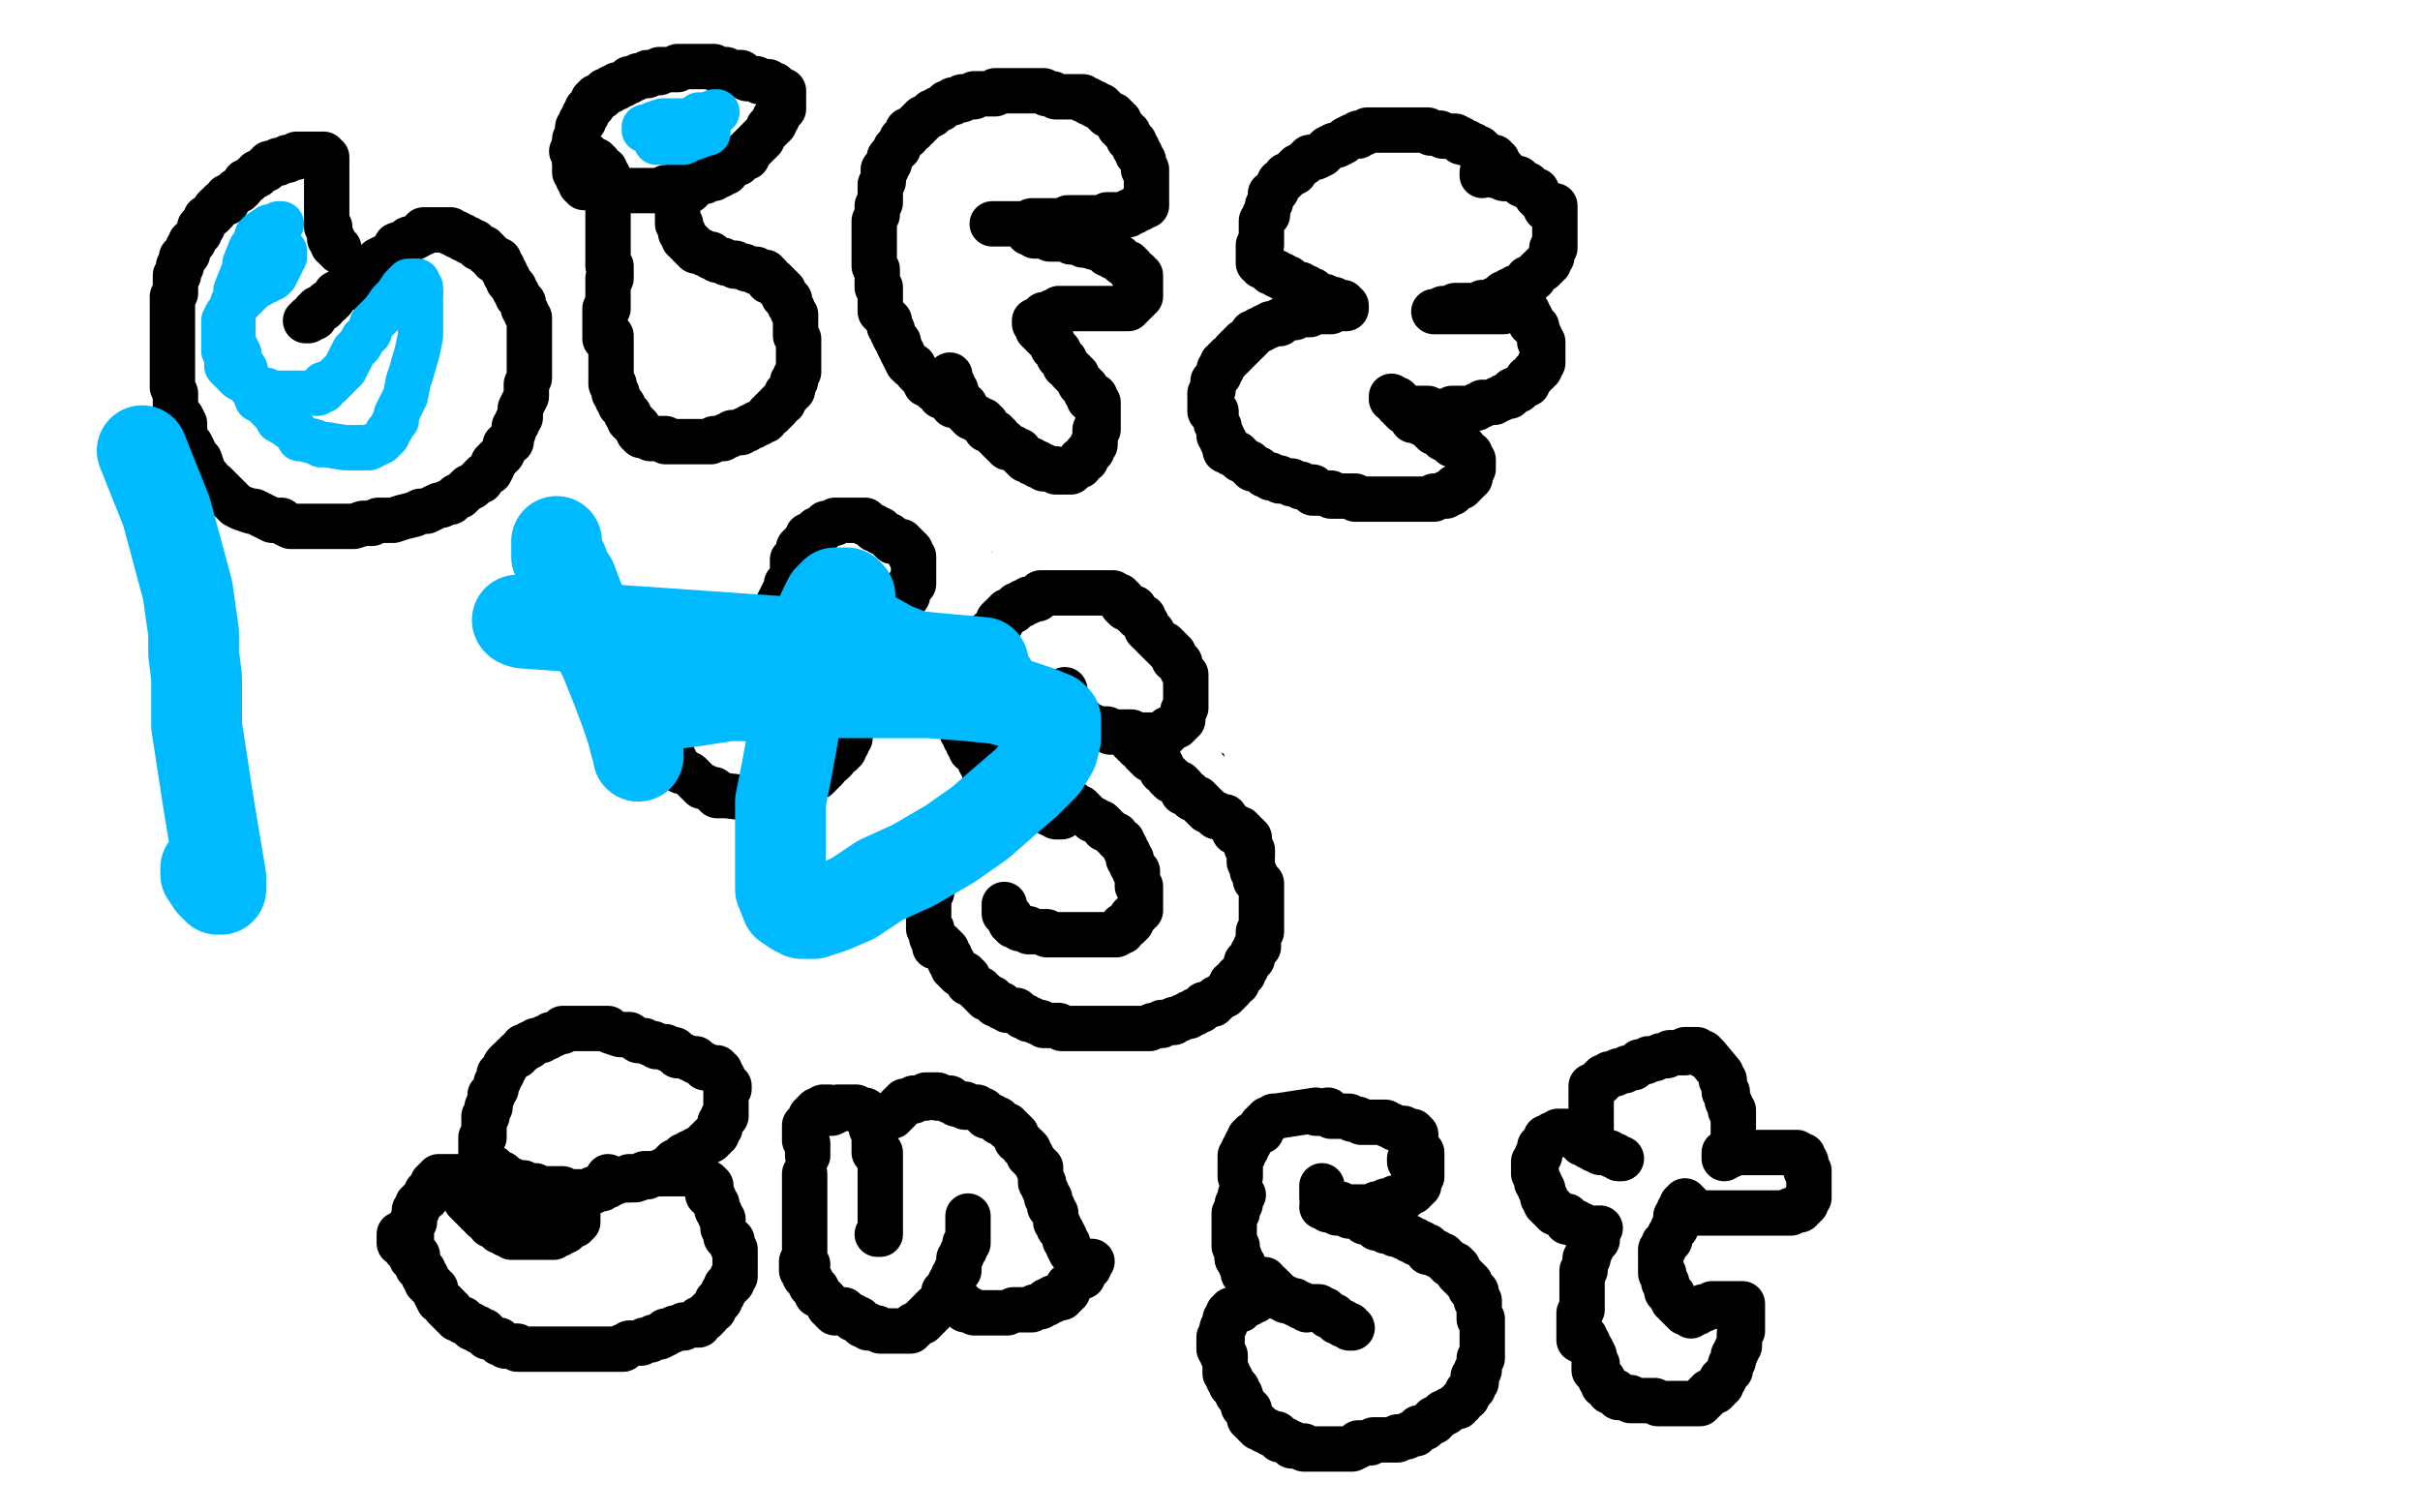 <?xml version="1.0" standalone="no"?>
<!DOCTYPE svg PUBLIC "-//W3C//DTD SVG 1.1//EN"
"http://www.w3.org/Graphics/SVG/1.1/DTD/svg11.dtd">

<svg width="800" height="500" version="1.1" xmlns="http://www.w3.org/2000/svg" xmlns:xlink="http://www.w3.org/1999/xlink" style="stroke-antialiasing: false"><desc>This SVG has been created on https://colorillo.com/</desc><rect x='0' y='0' width='800' height='500' style='fill: rgb(255,255,255); stroke-width:0' /><polyline points="156,47 157,46 159,45 160,44 162,43 163,42 165,42 165,41 164,41 162,41 157,41 149,41 133,41 121,41 103,41 92,41 82,43 75,43 72,43 71,43 72,43 73,42 79,40 86,38 96,34 108,30 121,26 135,22 151,18 170,14 183,12 194,10 202,9 206,9 207,9 207,8 206,8 204,8 201,9 192,12 183,15 170,17 157,20 144,22 130,24 115,26 100,29 84,31 67,33 53,35 43,37 36,38 30,38 29,38 29,39 30,39 31,39 39,38 46,37 57,33 67,31 78,28 89,26 104,23 116,21 125,18 132,17 136,16 139,16 138,16 134,18 127,19 116,23 99,26 86,29 68,32 54,35 35,37 24,39 15,40 9,41 7,41 9,41 11,41 23,36 36,31 53,27 72,22 94,18 124,12 147,10 168,6 186,5 199,2 210,1 216,1 218,1 217,1 216,2 211,4 200,7 189,11 177,13 163,17 141,22 126,25 110,28 94,31 76,33 56,36 41,38 26,41 14,41 4,42 -4,42 -5,41 2,38 12,36 29,32 46,30 65,27 84,25 106,22 137,16 160,14 185,12 218,9 241,6 261,6 278,6 289,7 297,7 299,8 299,9 298,9 293,12 280,16 267,20 244,25 223,28 202,30 177,34 151,37 108,39 65,43 31,45 6,33 30,31 63,26 95,22 116,19 137,17 153,15 166,14 173,14 175,14 174,15 169,17 161,20 150,24 138,28 120,31 102,35 80,40 57,45 22,52 0,61 62,54 115,46 167,37 236,28 282,22 316,20 343,18 369,15 376,15 381,15 379,15 370,16 355,19 334,24 306,27 270,31 229,35 176,41 88,47 37,50 24,27 66,20 99,14 128,10 170,3 191,1 209,-1 213,-2 214,-2 213,-1 203,3 192,8 175,15 142,23 119,29 86,35 61,42 38,47 18,52 0,58 -3,61 14,58 34,55 58,53 83,49 117,45 142,42 166,40 186,37 203,35 214,35 220,36 219,36 216,37 1,95 39,91 95,83 135,78 171,73 200,70 224,66 244,63 259,61 266,60 268,60 267,60 260,62 249,64 231,68 210,72 183,76 148,80 115,84 56,90 6,96 5,94 55,86 93,81 138,73 172,70 201,65 230,63 244,62 250,62 249,62 240,65 224,69 201,73 174,79 121,87 78,92 26,99 3,108 57,103 114,99 189,93 263,87 317,81 364,75 418,72 440,71 452,70 455,70 452,70 445,70 430,73 407,78 375,82 310,88 256,91 181,99 121,103 62,106 7,111 4,108 50,104 93,99 154,94 206,85 262,76 292,73 320,70 345,66 365,63 373,62 371,62 369,62 353,63 335,66 312,70 277,73 247,75 216,79 183,84 148,86 115,89 84,93 60,94 34,96 22,98 17,99 19,99 25,98 34,96 51,93 75,90 109,85 149,82 198,76 249,70 318,64 369,58 412,55 448,52 492,48 510,48 518,48 516,48 510,50 497,55 476,59 450,63 419,66 383,70 326,76 275,80 206,86 153,88 102,91 63,93 24,94 2,95 -4,93 13,87 36,83 68,76 107,69 178,60 236,54 295,45 353,41 427,33 479,27 522,23 554,21 579,20 597,19 602,18 600,18 591,19 576,23 551,26 522,30 461,35 408,40 354,44 299,47 242,52 182,56 122,61 47,65 -3,54 87,47 202,36 262,30 339,26 414,23 466,17 530,12 567,10 599,9 621,9 641,9 651,9 654,9 653,9 651,10 639,16 625,20 602,26 574,30 538,35 487,39 434,47 379,51 319,56 256,63 170,71 106,75 46,81 -2,76 51,67 108,58 165,49 243,35 303,26 378,17 435,8 494,-1 557,-5 525,-2 500,2 471,5 398,11 365,15 335,17 294,20 269,22 250,25 233,27 224,27 220,28 221,28 225,28 235,26 248,21 273,19 295,16 319,14 352,10 393,4 422,0 449,-3 524,4 505,11 474,17 437,24 356,34 332,37 312,41 296,44 286,45 281,46 281,47 283,47 286,47 298,45 321,41 359,37 419,30 470,24 526,21 599,12 653,8 725,3 778,-1 803,33 754,41 706,48 654,56 601,62 547,68 480,74 437,79 407,82 384,84 365,86 354,87 350,87 351,87 355,86 366,81 396,69 427,62 454,55 511,41 541,34 581,25 640,14 697,3 736,-5 794,-5 757,12 730,22 671,39 606,54 573,62 539,69 507,75 478,82 447,88 431,92 419,95 414,96 413,97 415,97 419,96 436,92 454,88 480,83 509,80 552,75 603,69 657,63 711,55 765,46 794,39 742,43 688,48 631,52 572,57 490,63 431,66 376,67 307,70 272,70 245,70 229,73 220,73 219,73 220,73 222,73 234,70 255,66 276,64 313,59 355,56 388,52 424,50 464,43 517,36 556,31 602,25 642,21 673,18 698,16 720,14 734,13 744,13 745,13 744,13 739,13 724,18 706,23 686,27 661,30 633,34 603,38 559,43 520,48 480,53 434,57 387,62 350,64 311,69 286,71 266,73 253,75 247,76 248,76 253,76 266,76 283,74 309,71 343,69 390,66 447,63 509,58 590,54 671,48 732,45 789,42 796,60 722,66 590,81 524,85 442,93 365,100 311,105 267,108 244,112 227,114 229,114 231,114 247,110 264,106 287,102 325,95 364,92 414,84 486,77 522,74 597,65 652,59 705,53 756,48 803,44 791,58 737,64 681,68 623,70 543,76 485,80 413,85 369,88 341,90 315,93 308,94 307,94 308,94 312,94 323,93 341,90 367,86 432,76 486,70 543,64 604,58 690,51 751,46 793,86 742,92 690,98 636,104 580,110 528,116 459,125 423,130 394,135 373,139 359,143 351,145 350,146 350,147 351,147 358,148 371,148 386,146 408,143 433,142 463,140 502,138 573,132 627,127 669,124 718,122 771,121 796,121 756,124 709,130 655,133 598,136 521,143 463,146 407,148 358,150 330,150 307,151 301,152 303,152 310,151 323,149 341,147 379,142 422,136 497,127 558,124 620,118 723,108 786,102 804,98 747,101 693,105 636,110 579,114 507,119 455,122 425,124 391,127 371,128 357,129 355,129 356,129 358,129 368,128 383,125 403,123 428,121 456,119 489,114 525,112 566,108 596,105 625,102 649,98 671,96 687,94 699,93 702,92 701,91 695,91 682,91 664,92 640,95 608,97 572,101 516,105 448,111 379,118 325,124 273,129 204,136 161,140 128,146 100,150 80,153 65,155 56,159 57,159 62,159 73,157 91,154 124,148 160,142 203,136 255,130 308,124 378,115 429,108 479,101 511,99 534,95 552,93 565,91 569,89 568,89 562,89 550,90 532,92 509,94 483,97 454,101 417,104 381,107 331,115 298,117 268,122 240,125 219,127 200,130 185,134 176,135 172,135 171,136 173,136 177,135 186,131 198,128 212,124 234,118 252,115 270,109 289,104 303,101 313,97 318,97 319,96 318,96 307,96 294,97 276,98 256,100 232,101 211,104 185,108 161,111 139,114 111,117 95,122 84,124 78,125 77,126 79,126 85,126 96,126 113,124 134,123 172,120 212,118 248,115 288,112 324,111 357,110 382,108 408,105 419,103 422,103 420,103 414,103 400,104 380,105 356,105 322,106 283,107 239,110 170,113 119,117 68,122 18,127 10,131 62,127 119,125 175,121 230,118 287,116 361,112 413,107 507,103 538,101 568,101 580,101 584,101 584,102 581,103 571,106 554,109 530,113 494,118 428,124 353,131 290,139 223,143 160,149 70,157 29,160 -1,175 51,169 108,163 188,157 270,151 330,145 387,139 443,133 515,127 561,124 596,121 622,119 645,116 657,115 660,115 659,115 654,115 642,117 608,121 565,125 528,128 476,131 423,137 350,145 296,151 218,158 159,166 98,172 23,176 10,191 62,187 118,182 272,172 311,167 388,161 442,155 496,152 548,145 598,139 634,135 672,131 706,128 728,126 745,125 755,123 758,122 757,122 752,122 740,127 722,132 697,135 669,140 611,147 560,153 508,157 446,163 382,172 311,180 239,189 136,196 59,204 3,214 71,208 125,204 180,199 236,195 293,190 372,184 431,178 492,172 570,163 627,157 701,150 758,144 796,180 742,189 685,198 625,207 561,216 487,228 414,237 337,246 259,252 181,261 102,267 4,273 -4,278 49,271 118,262 190,253 302,241 379,234 436,228 509,220 565,213 619,207 688,198 757,190 793,215 739,223 685,230 537,250 466,253 366,260 288,268 183,275 106,280 27,284 4,270 127,255 219,245 294,237 402,227 507,218 585,212 663,206 736,201 804,195 803,204 737,211 665,219 590,226 511,232 433,237 328,246 224,255 148,261 55,268 -5,262 119,247 175,240 256,231 317,223 398,211 455,205 515,196 596,183 652,174 706,166 755,159 798,153 791,160 730,169 676,176 619,187 559,194 491,200 424,208 355,212 274,218 218,224 136,232 104,234 79,236 59,238 47,239 42,240 43,240 45,240 58,239 75,235 100,232 150,226 204,218 258,215 337,206 417,197 478,191 534,187 592,179 648,173 699,167 752,161 781,160 804,157 803,157 780,161 747,163 708,167 657,172 601,175 541,181 480,185 411,191 337,194 262,200 159,206 82,211 -3,229 70,225 153,223 246,219 343,213 418,208 520,205 618,202 687,199 765,193 767,265 693,282 639,294 593,304 545,315 517,322 497,327 480,332 472,337 471,337 472,337 474,337 482,336 501,329 522,325 548,317 588,308 644,298 697,287 766,274 802,224 745,227 668,235 611,239 548,242 490,248 431,251 379,256 332,260 300,262 279,265 264,266 259,268 260,268 263,268 270,267 283,265 309,264 341,262 384,261 429,258 483,256 537,252 591,249 642,244 693,240 725,239 748,237 768,237 773,237 772,237 764,239 751,241 730,245 695,251 660,254 607,260 552,265 495,271 436,275 379,280 324,284 271,289 226,294 204,297 192,299 193,299 201,299 213,296 235,293 267,287 329,280 386,274 465,263 548,254 609,248 666,244 720,239 754,236 779,234 795,232 799,232 796,232 787,233 769,237 744,241 683,251 625,258 556,267 454,278 376,287 295,294 218,302 140,311 55,320 1,326 5,332 54,327 113,321 177,315 246,311 315,305 381,297 449,290 509,285 582,279 623,278 650,276 669,275 677,275 674,276 665,277 647,280 621,284 576,291 519,299 428,308 354,317 281,323 210,330 143,338 63,350 8,359 4,368 44,363 96,357 149,349 222,339 278,333 347,325 386,319 420,315 441,312 456,310 461,308 458,308 452,307 437,308 414,309 379,310 327,313 271,318 211,325 153,330 73,336 18,342 4,328 33,324 74,316 109,306 138,300 154,295 162,292 165,290 163,290 159,290 145,290 127,290 102,292 45,294 12,298 4,301 34,300 85,296 111,294 132,292 148,290 158,290 163,289 162,289 157,290 147,292 126,296 104,299 81,304 56,308 31,311 -1,318 -1,335 23,334 67,331 93,328 116,325 140,322 168,320 181,319 202,318 214,317 221,316 222,316 221,316 217,317 207,321 191,327 169,334 146,341 106,351 77,359 49,366 15,376 -2,414 19,414 45,413 70,411 94,408 128,403 150,400 174,396 198,391 221,387 241,382 267,376 283,372 296,370 305,368 309,367 308,367 303,367 294,367 277,368" style="fill: none; stroke: #ffffff; stroke-width: 30; stroke-linejoin: round; stroke-linecap: round; stroke-antialiasing: false; stroke-antialias: 0; opacity: 1.0"/>
<polyline points="262,370 237,373 220,376 198,380 175,383 155,386 132,389 102,394 80,396 60,399 43,402 30,403 21,404 18,405 19,405 24,403 35,399 50,395 71,389 93,383 127,377 151,371 178,366 202,359 226,353 254,345 275,337 285,333 292,330 290,330 286,330 274,331 258,332 237,334 213,336 188,339 160,342 135,345 110,348 88,351 69,355 54,357 48,358 47,358 572,321 534,327 492,332 439,335 370,341 316,347 259,353 225,358 196,361 172,367 155,368 142,370 141,370 142,370 144,370 157,370 174,368 196,365 228,363 258,360 294,356 340,352 409,344 478,338 547,331 600,325 652,320 703,314 743,309 795,304 800,313 771,317 738,322 693,326 641,332 588,337 519,344 468,350 417,353 369,357 343,360 321,363 306,364 304,364 306,364 311,364 324,360 341,356 373,352 409,349 455,343 520,336 572,330 626,323 679,315 731,306 797,293 802,264 768,269 735,275 705,280 664,286 609,295 589,299 574,302 562,307 560,307 560,309 562,309 567,308 578,307 594,306 613,304 648,299 689,297 728,294 801,289 788,313 715,320 638,331 563,340 446,356 420,360 376,368 353,372 338,375 328,377 325,378 326,378 330,377 336,376 346,373 360,371 379,368 395,366 413,365 430,363 453,361 469,359 484,358 499,356 512,353 524,353 533,351 537,349 540,349 538,349 532,349 521,351 503,351 476,354 443,356 384,364 327,368 270,373 192,380 112,388 58,392 3,395 0,408 54,406 131,403 215,400 276,396 342,391 426,385 486,381 542,376 594,372 638,369 662,366 679,364 686,363 688,362 687,362 680,361 667,361 648,361 606,361 555,362 503,365 428,366 368,368 306,369 248,374 188,377 111,381 57,383 6,384 3,390 83,382 158,375 223,370 316,361 436,351 530,346 623,339 707,336 785,331 792,334 736,340 678,344 588,349 501,353 436,358 373,362 294,370 233,374 201,378 181,379 165,380 166,380 172,380 184,380 202,378 237,376 316,367 410,364 472,360 553,357 629,349 701,345 743,342 786,338 803,339 775,341 701,347 647,350 592,351 536,354 443,359 389,362 340,365 299,370 282,373 278,375 278,376 284,375 296,377 321,380 345,382 378,383 424,383 478,389 529,392 580,395 643,395 692,398 730,396 755,396 776,396 790,396 797,396 795,396 793,396 777,398 754,398 722,398 637,397 578,397 512,396 446,390 382,387 307,385 259,386 216,386 204,386 201,386 203,386 208,386 223,386 243,386 285,383 336,380 393,376 456,376 540,373 650,368 753,364 797,355 741,354 678,352 618,352 560,349 486,349 442,348 411,346 390,346 376,346 372,346 373,346 379,345 390,344 407,344 440,342 471,341 514,340 557,337 613,337 666,334 695,334 721,335 743,335 762,336 771,338 770,338 767,339 763,340 751,341 732,343 690,346 657,349 623,350 584,351 546,354 517,356 495,359 477,360 467,362 464,363 463,364 464,364 466,365 474,366 496,368 525,369 554,369 585,369 624,369 661,369 697,367 744,367 776,367 800,367 804,370 778,371 745,374 692,377 638,378 587,378 520,381 486,382 454,383 432,385 411,389 404,389 404,390 407,390 415,390 427,390 439,389 465,388 489,387 515,386 544,386 571,383 608,381 643,380 673,379 694,378 709,377 721,377 725,377 727,377 726,377 721,378 708,382 690,385 665,388 636,391 577,399 520,402 447,409 391,414 334,418 279,423 226,429 178,435 149,440 120,446 106,452 101,454 102,454 103,454 105,455 109,456 115,456 129,458 144,460 167,460 194,460 223,459 263,458 296,457 331,455 362,453 375,452 383,451 382,450 377,450 365,448 349,448 324,446 296,446 247,446 203,446 160,446 114,448 67,449 31,450 4,452 13,455 55,449 116,446 206,442 308,436 380,431 444,430 488,428 517,428 528,427 532,427 531,427 519,427 496,430 469,433 407,436 311,439 248,440 160,443 73,445 -5,448 -4,440 68,435 124,434 199,429 269,425 335,423 375,420 414,418 444,417 466,415 477,415 475,415 470,415 456,415 430,416 395,418 339,420 270,423 201,426 127,427 58,429 -4,432 4,434 60,432 103,431 169,430 241,427 281,428 330,428 362,426 412,425 440,424 456,424 461,424 458,425 449,425 430,425 399,427 357,429 296,430 210,433 154,434 111,436 75,439 55,440 47,441 46,441 49,441 63,441 89,441 131,439 182,436 237,434 321,431 408,427 498,424 585,419 669,413 746,410 790,406 720,406 645,409 570,409 517,412 468,413 409,417 364,419 326,420 295,422 277,422 269,422 268,422 270,422 272,423 285,423 301,424 328,424 347,424 375,424 410,424 430,424 454,425 480,425 493,425 503,426 508,427 508,428 502,428 488,428 461,431 432,432 399,434 364,435 340,436 311,439 290,440 282,441 275,444 277,444 284,444 300,446 318,450 351,451 397,455 446,457 511,458 578,460 646,464 692,464 720,464 751,465 777,465 796,465 802,465 803,465 803,466 802,466 798,466 790,467 775,468 749,469 717,471 675,473 642,476 581,477 502,481 444,483 374,486 338,488 311,489 297,489 288,490 287,491 288,491 291,491 303,492 322,492 340,492 373,491 409,489 453,487 492,486 541,485 591,480 631,477 680,472 720,470 765,468 790,465 802,462 783,461 755,463 716,465 656,468 605,469 548,469 473,471 394,472 320,472 251,477 215,479 178,480 159,480 145,482 144,482 144,483 152,483 168,482 198,481 240,480 307,477 386,475 470,476 557,475 617,472 700,468 773,466 790,465 715,463 632,463 566,465 452,463 386,458 311,456 239,456 196,455 167,454 156,454 151,454 150,454 152,454 163,453 186,450 207,448 234,446 277,445 327,444 383,443 428,443 470,443 508,443 541,443 561,443 587,443 598,444 600,444 598,444 595,445 583,446 566,448 544,450 526,450 501,450 478,450 462,452 456,452 454,452 455,452 456,452 464,452 481,451 499,450 524,448 556,448 586,447 631,445 652,443 675,443 694,443 708,441 720,440 723,439 724,439 723,439 721,438 704,438 678,439 639,440 581,438 506,437 451,437 358,434 301,431 254,430 238,429 234,429 236,429 243,428 255,427 279,426 315,425 351,424 415,421 488,420 560,418 616,415 686,412 751,408 800,407 802,408 767,408 721,407 677,407 640,408 608,410 585,410 574,412 569,413 569,414 571,414 575,416 589,416 610,418 637,420 674,422 711,425 748,428 784,432 799,473 758,477 714,482 684,485 641,491 606,495 578,501 685,504 702,500 715,494 722,491 726,488 726,487 726,486 726,485 725,485 724,484 721,483 717,483 707,482 698,481 685,478 681,479 675,479 674,479 675,479 680,477 691,472 710,468 731,464 756,462 782,457 804,454 793,450 764,454 734,458 660,466 640,468 624,471 608,472 597,476 589,478 586,480 588,480 593,480 602,479 616,479 636,474 676,471 721,468 749,466 777,462 803,461 799,497 784,498 752,498 700,498 679,498 661,498 640,498 632,498 629,497 628,497 630,497 633,495 639,493 651,492 666,491 689,490 709,489 730,487 749,486 768,485 785,484 799,483 803,485 789,487 773,488 740,493 721,495 700,496 674,498 657,500 642,501 633,503 626,503 625,504 626,504 627,504 632,504 642,503 656,502 680,500 703,498 725,496 749,494 772,491 793,488 802,468 777,466 750,464 720,461 691,460 661,458 629,458 601,457 569,457 525,453 496,448 483,447 471,445 466,444 466,443 467,443 471,440 477,438 488,433 502,428 518,424 539,420 572,413 593,408 615,402 640,393 658,387 675,380 689,372 699,365 709,356 712,353 713,348 712,342 706,338 696,333 677,329 656,324 629,320 585,320 546,320 500,320 431,322 362,325 326,326 260,332 220,338 187,344 159,352 130,365 112,379 105,388 102,400 102,411 106,425 114,435 132,449 151,460 176,470 209,480 277,495 800,357 754,343 676,320 592,297 514,280 435,264 327,246 249,240 171,235 93,235 -3,237 7,369 63,386 124,398 190,413 253,423 316,429 378,431 460,429 519,429 576,424 640,419 676,411 717,400 738,391 754,382 766,368 770,357 770,347 769,334 755,317 736,303 714,290 684,278 643,263 589,253 529,239 466,227 403,221 295,220 235,219 173,222 115,229 61,235 13,245 -5,364 31,369 59,370 88,369 115,368 141,365 176,359 195,354 211,349 225,342 234,335 237,332 239,327 239,324 238,320 234,317 231,316" style="fill: none; stroke: #ffffff; stroke-width: 30; stroke-linejoin: round; stroke-linecap: round; stroke-antialiasing: false; stroke-antialias: 0; opacity: 1.0"/>
<polyline points="116,70 116,71 116,71 116,72 116,72 116,73 116,73 116,74 116,74 116,75 116,75 115,75 115,75 115,76 115,76 114,77 114,77 114,79 114,79 114,80 114,80 113,81 113,81 113,82 113,82 113,83 113,83 112,84 112,84 112,85 112,85 112,86 112,86 112,88 112,89 111,90 111,91 110,91 110,93 110,94 109,96 109,97 109,98 108,99 108,100 108,102 108,103 107,104 107,105 107,106 106,107 106,108 106,109 106,110 106,111 106,112 106,113 106,114 106,115 106,116 106,117 106,118 106,119 106,120 106,121 106,122 106,123 106,124 106,125 106,126 106,127 106,128 107,129 107,130 108,130 108,131 109,131 109,132 109,133 110,134 110,135 111,135 112,136 112,137 113,138 113,139 114,139 113,138 114,138 114,139 115,139 116,139 116,140 117,140 118,141 119,141 120,141 121,141 122,141 123,141 124,141 125,141 126,141 127,141 128,141 129,141 131,141 132,141 133,141 134,141 136,141 137,141 138,141 140,141 141,140 142,140 144,140 145,139 148,138 149,137 151,136 153,135 155,133 156,133 158,132 160,130 161,129 162,129 163,128 163,127 164,126 165,126 165,125 166,125 166,124 166,123 167,122 167,121 168,121 168,120 169,120 169,118 169,117 169,116 170,116 170,115 170,114 171,114 171,113 171,112 171,111 172,111 172,110 172,109 173,109 173,108 173,107 173,106 173,105 174,105 174,104 174,103 174,102 175,102 175,101 174,101 174,100 173,100 172,100 172,99 171,99 170,99 169,99 168,99 167,99 166,99 165,99 164,99 163,99 163,100 162,100 161,100 160,100 159,101 158,101 157,101 156,101 155,101 155,102 154,102 153,102 152,102 152,103 151,103 150,103 149,103 149,104 148,104 147,104 146,104 145,104 144,104 144,105 143,105 143,104 142,104 142,103 141,102 141,101 140,99 140,98 140,97 139,95 139,94 139,93 139,92 139,91 139,90 139,89 139,88 139,87 139,86 139,85 139,84 139,83 140,83 140,82 141,81 141,80 141,79 142,79 142,78 143,77 143,76 144,75 144,74 144,73 146,72 146,71 147,71 147,70 148,70 148,69 149,69 150,68 150,67 151,67 151,66 152,66 152,65 153,65 153,64 154,64 155,64 155,63 156,63 157,63 157,62 158,62 158,61 159,61 160,60 161,60 162,59 163,59 164,59 164,58 165,58 166,58 166,57 167,57 167,56 168,56 169,56 169,55 170,55 171,55 171,54 172,54 172,53 173,53 173,52 174,52 175,52 175,51" style="fill: none; stroke: #000000; stroke-width: 5; stroke-linejoin: round; stroke-linecap: round; stroke-antialiasing: false; stroke-antialias: 0; opacity: 1.0"/>
<polyline points="146,60 145,60 145,60 145,61 145,61 143,65 143,65 141,69 141,69 136,78 136,78 135,81 135,81 134,85 134,85 133,87 133,87 133,89 133,89 133,90 133,90 133,91 133,91 133,92 135,92 136,92 138,92 141,92 145,91 149,91 155,88 162,86 167,84 172,82 176,79 181,77 184,74 185,72 187,69 189,66 189,65 189,64 188,63 187,62 184,61 180,60 171,60 157,60 147,62 137,65 123,70 113,75 102,81 85,93 76,101 69,108 63,115 58,121 57,126 55,130 54,134 54,136 55,138 56,139 57,139 60,140 64,140 69,139 74,138 80,135 86,132 94,129 103,123 111,117 123,108 135,98 144,90 149,85 159,74 163,66 167,61 168,54 170,49 170,47 170,45 170,44 168,43 166,42 162,42 157,42 151,45 139,49 132,53 123,58 115,63 106,70 97,77 85,88 79,97 73,105 67,117 64,127 62,138 61,144 61,149 64,155 67,157 70,161 75,164 82,167 93,169 113,169 124,167 137,163 150,156 162,150 177,140 187,132 199,118 206,105 211,95 213,85 213,74 212,68 207,63 203,62 197,61 189,60 178,60 162,63 148,67 135,74 120,81 101,92 87,102 73,113 58,128 46,140 38,153 31,163 27,175 26,185 25,193 27,199 33,205 38,208 43,209 55,209 64,209 74,206 84,202 95,196 105,187 119,175 128,167 135,156 142,143 147,131 151,119 154,107 154,97 152,87 145,76 137,70 127,68 113,68 103,68 90,71 76,75 58,86 45,93 32,101 22,109 11,119 3,128 -2,137 -3,179 4,185 12,190 22,194 36,198 47,200 59,200 66,200 73,199 91,191 99,185 107,177 113,169 118,161 120,153 124,143 125,135 125,129 125,125 124,121 121,117 118,116 113,116 111,116 106,119 102,122 95,128 90,133 84,144 80,152 75,164 73,175 73,183 73,189 73,192 73,194 75,196 79,198 84,199 94,200 97,199 105,197 110,194 118,189 124,186 131,180 137,174 143,168 149,162 155,154 158,149 160,145 161,141 161,138 161,136 161,134 160,133 158,133 154,132 149,132 142,134 135,136 124,140 116,144 107,147 103,149 97,153 96,154 96,155 97,155 100,154 110,151 123,147 134,143 145,138 155,133 165,128 176,121 184,117 192,111 196,110 199,107 200,107 199,107 197,108 196,109 194,111 192,112 190,114 188,115 186,117 185,118 183,118 182,119 183,117 185,116 186,114 187,110 188,107 188,105 188,103 188,102 187,101 186,101 185,101 184,101 182,101 181,101 180,101 177,101 176,101 173,101 172,102 171,102 170,103 169,104 168,104 168,105 166,105 165,105 164,106 163,106 160,108 159,108 157,110 155,112 152,114 149,117 148,119 146,121 145,124 145,125 144,127 143,128 142,129 142,130" style="fill: none; stroke: #ffffff; stroke-width: 30; stroke-linejoin: round; stroke-linecap: round; stroke-antialiasing: false; stroke-antialias: 0; opacity: 1.0"/>
<polyline points="101,106 102,106 102,106 102,105 102,105 103,105 103,105 104,105 104,105 104,103 104,103 105,103 105,103 105,102 105,102 107,102 107,102 108,100 108,100 109,100 109,100 110,99 110,99 111,97 111,97 113,96 113,96 115,95 115,95 116,93 116,93 119,92 119,92 120,90 120,90 122,89 122,89 124,88 124,88 125,86 125,86 127,85 127,85 129,84 129,84 130,83 130,83 131,82 131,82 131,81 131,81 134,80 134,80 135,79 135,79 136,79 136,79 138,78 139,77 140,77 140,76 141,76 142,76 143,76 144,76 145,76 146,76 147,76 148,76 149,76 149,77 150,77 151,77 151,78 152,78 153,78 153,79 154,79 155,79 155,80 157,80 158,81 158,82 159,82 160,82 160,83 161,83 161,84 162,84 163,85 163,86 165,86 165,87 166,88 166,89 167,90 167,91 168,92 168,93 169,94 170,95 170,96 171,97 171,98 172,99 173,100 173,101 173,102 174,103 174,104 175,105 175,106 175,107 175,109 175,110 175,112 175,113 175,114 175,116 175,118 175,120 175,121 175,122 175,125 174,127 174,128 174,130 174,131 173,133 172,135 172,136 172,138 171,139 171,140 170,141 170,142 169,145 169,146 167,147 167,148 166,150 165,151 164,152 163,153 163,154 162,156 160,157 159,158 159,159 158,159 157,160 156,161 155,161 153,163 152,164 151,164 150,165 149,166 148,166 146,167 145,167 143,168 141,169 139,169 137,170 133,171 130,172 128,172 125,172 123,173 120,173 117,174 114,174 112,174 109,174 105,174 104,174 102,174 101,174 99,174 98,174 97,174 96,174 94,173 93,172 91,172 90,172 88,171 86,170 84,169 83,169 80,168 78,167 76,165 75,164 74,163 72,161 71,160 69,159 69,158 68,157 67,155 66,152 65,152 65,151 64,150 64,149 63,147 62,147 61,145 61,144 61,143 61,142 61,140 60,138 58,137 58,136 58,134 58,132 58,130 57,128 57,126 57,125 57,122 57,119 57,117 57,114 57,112 57,110 57,108 57,107 57,105 57,103 57,102 57,101 57,100 57,98 58,97 58,96 58,95 58,94 58,93 58,92 58,91 59,91 59,90 59,89 59,88 60,88 60,86 60,85 61,85 62,84 62,83 62,82 63,81 63,80 64,80 64,79 66,77 66,76 66,75 67,75 67,74 68,73 68,72 70,71 71,70 71,69 72,68 73,68 73,67 75,67 75,65 76,65 77,64 78,63 79,63 80,62 81,60 82,60 83,59 84,58 85,58 85,57 86,57 87,56 88,56 88,55 89,55 89,54 90,54 91,54 92,54 92,53 93,53 94,53 95,53 95,52 96,52 97,52 98,52 98,51 99,51 100,51 101,51 102,51 103,51 104,51 105,51 106,51 107,51 107,52 108,52 108,53 108,54 108,55 108,56 108,57 108,58 108,59 108,60 108,61 108,62 108,63 108,64 108,65 108,66 108,67 108,68 108,69 108,70 108,71 108,72 108,73 108,74 108,75 109,75 109,76 109,77 109,78 109,79 110,79 110,80 110,81 111,81 111,82 112,82 112,83" style="fill: none; stroke: #000000; stroke-width: 15; stroke-linejoin: round; stroke-linecap: round; stroke-antialiasing: false; stroke-antialias: 0; opacity: 1.0"/>
<polyline points="189,50 190,50 190,50 191,50 191,50 192,50 192,50 192,51 193,51 194,51 194,52 195,52 195,53 197,53 197,54 198,54 198,55 198,56 200,56 200,57 200,58 201,58 201,59 201,60 201,61 201,62 201,63 201,64 201,65 201,66 201,67 201,69 201,70 201,71 201,72 201,73 201,74 201,75 201,76 201,78 201,79 201,80 201,81 201,82 201,83 201,84 201,85 201,86 201,87 201,88 202,88 202,89 202,90 202,91 202,92 201,92 201,93 201,94 201,95 201,96 201,97 201,98 201,99 201,100 201,101 201,102 200,102 200,103 200,104 200,105 200,106 200,107 200,108 200,109 200,110 200,111 200,112 202,111 202,112 202,113 202,114 202,115 202,116 202,117 202,118 202,119 202,120 202,121 202,122 202,123 202,124 202,125 202,126 202,127 203,127 203,128 203,129 203,130 204,130 204,132 205,133 205,134 206,134 206,135 207,136 207,137 208,137 208,138 208,139 209,139 209,140 210,140 210,141 211,141 211,142 211,143 212,143 212,144 213,144 214,144 215,145 216,145 217,145 218,145 219,145 220,145 220,146 221,146 222,146 223,146 224,146 225,146 226,146 227,146 228,146 229,146 230,146 231,146 232,146 233,146 234,146 235,146 236,145 237,145 238,145 239,145 240,144 241,144 242,143 243,143 245,143 246,142 247,142 248,141 249,141 250,140 251,140 252,139 253,139 254,137 255,137 255,136 256,136 256,135 257,135 257,134 258,133 259,133 259,132 260,131 260,130 261,130 261,129 262,129 262,128 262,127 262,126 263,126 263,125 263,124 264,123 264,122 264,121 264,120 264,119 264,118 264,117 264,116 264,115 264,114 264,113 264,112 263,111 263,110 263,109 263,108 263,107 263,106 263,105 263,104 262,103 262,102 261,101 261,100 261,99 260,99 260,98 259,98 259,97 259,96 258,96 258,95 257,95 257,94 256,94 256,93 255,93 254,93 254,91 253,91 253,90 252,90 252,91 252,90 251,90 250,90 250,89 249,89 248,89 247,89 246,88 245,88 244,88 243,88 243,87 242,87 240,87 239,86 238,86 237,86 236,85 235,85 235,84 234,84 233,84 232,83 230,83 230,82 229,82 229,81 228,81 228,80 227,80 227,79 226,79 226,78 226,77 225,77 225,76 225,75 225,74 224,74 224,73 224,72 224,71 224,70 224,69 224,68 224,67 224,66 224,65 225,65 225,64 226,64 226,63 227,63 228,63 228,62 229,61 230,61 231,60 232,60 233,60 234,59 235,59 236,59 236,58 237,58 238,58 238,57 239,57 240,57 240,56 241,55 242,55 242,54 243,54 244,54 244,53 245,53 245,52 247,52 247,51 247,50 248,50 248,49 249,49 249,48 250,48 250,47 251,47 251,46 252,46 252,45 254,43 254,42 255,42 256,41 256,39 257,39 257,38 258,37 258,36 259,36 259,35 259,34 259,33 259,32 259,31 259,30 258,30 257,29 256,29 256,28 255,28 254,28 254,27 253,27 252,27 251,27 250,26 249,26 248,26 247,26 246,25 245,24 244,24 243,24 242,24 241,24 240,23 239,23 238,23 237,23 236,22 235,22 234,22 233,22 232,22 231,22 230,22 229,22 228,22 227,22 226,22 225,22 224,22 224,23 223,23 222,23 221,23 220,23 219,23 218,23 218,24 217,24 216,24 215,24 214,24 214,25 213,25 212,25 211,25 210,26 209,26 208,26 208,27 207,27 206,28 205,28 204,28 204,29 203,29 202,29 202,30 201,30 200,30 200,31 199,31 199,32 198,32 197,32 197,33 196,33 196,34 196,35 195,35 195,36 194,36 194,37 194,38 193,38 193,39 193,40 192,40 192,41 191,42 191,43" style="fill: none; stroke: #000000; stroke-width: 15; stroke-linejoin: round; stroke-linecap: round; stroke-antialiasing: false; stroke-antialias: 0; opacity: 1.0"/>
<polyline points="190,53 190,54 190,55 190,56 190,57 191,57 191,58 191,59 192,59 192,60" style="fill: none; stroke: #000000; stroke-width: 15; stroke-linejoin: round; stroke-linecap: round; stroke-antialiasing: false; stroke-antialias: 0; opacity: 1.0"/>
<polyline points="191,43 191,44 191,45 190,46 190,47 190,48 190,49 190,50 190,51 190,52 190,53" style="fill: none; stroke: #000000; stroke-width: 15; stroke-linejoin: round; stroke-linecap: round; stroke-antialiasing: false; stroke-antialias: 0; opacity: 1.0"/>
<polyline points="192,60 192,61 193,61 193,62 194,62 195,62 196,62 197,62 198,62 199,62 199,63 200,63 201,63 202,63 203,63 204,63 205,63 206,63 207,63 208,63 209,63 210,63 211,63 212,63 213,63 214,63 215,63 216,63 217,63 218,63 219,63 220,63 220,62 221,62 222,62 227,59 228,59 229,58" style="fill: none; stroke: #000000; stroke-width: 15; stroke-linejoin: round; stroke-linecap: round; stroke-antialiasing: false; stroke-antialias: 0; opacity: 1.0"/>
<polyline points="319,134 318,134 318,134 317,134 317,134 316,134 316,134 315,134 315,134 315,133 315,133 314,132 314,132 313,131 313,131 311,131 311,131 310,129 310,129 309,129 309,129 307,127 307,127 306,127 306,127 306,126 306,126 305,125 305,125 303,123 303,123 302,121 302,121 301,121 301,121 300,120 300,120 299,118 299,118 298,116 298,116 297,114 297,114 297,113 297,113 296,112 296,112 295,110 295,110 295,109 295,109 294,108 294,108 294,106 294,106 293,105 292,104 291,103 291,101 291,100 291,99 291,98 291,97 291,96 291,95 290,95 290,94 290,93 290,91 290,90 290,89 289,88 289,87 289,86 289,85 289,84 289,82 289,81 289,80 289,78 289,76 289,75 289,73 290,71 290,70 290,68 291,67 291,65 291,64 291,62 291,61 292,60 292,59 292,58 292,56 293,56 293,55 294,54 294,53 294,52 295,51 296,50 296,49 297,49 297,48 298,47 298,46 299,45 300,45 300,44 300,43 301,43 302,43 302,42 303,42 303,41 304,41 304,40 305,40 305,39 306,39 307,38 308,38 308,37 309,37 310,36 311,36 312,35 313,34 314,34 315,34 315,33 316,33 317,33 318,33 318,32 319,32 320,32 321,32 322,32 322,31 323,31 325,31 326,31 327,31 328,31 329,31 329,30 330,30 331,30 332,30 333,30 334,30 335,30 336,30 337,30 338,30 339,30 340,30 341,30 342,30 343,30 345,30 346,31 348,31 349,32 350,32 351,32 352,32 353,32 355,32 356,32 357,32 358,32 358,33 359,33 360,33 360,34 361,34 362,34 362,35 363,35 364,35 364,36 365,36 365,37 366,37 366,38 367,38 368,38 368,39 369,39 369,40 370,40 370,41 370,42 371,42 371,43 372,43 372,44 373,44 373,45 373,46 374,46 374,47 375,47 375,48 375,49 376,49 376,50 376,51 377,51 377,52 378,53 378,54 378,55 378,56 379,56 379,57 379,58 379,59 379,60 379,61 379,62 379,63 379,64 379,65 379,66 379,67 379,68 378,68 377,68 377,69 376,69 375,69 375,70 374,70 373,70 373,71 372,71 371,71 370,71 369,71 368,71 367,71 366,71 365,72 364,72 363,72 362,72 361,72 360,72 359,72 358,72 357,72 356,72 355,72 354,72 353,72 353,73 352,73 351,73 350,73 349,73 348,73 347,73 346,73 345,73 344,73 343,73 342,73 341,73 341,74 340,74 339,74 338,74 337,74 336,74 335,74 334,74 333,74 332,74 331,74 330,74 329,74 328,74" style="fill: none; stroke: #000000; stroke-width: 15; stroke-linejoin: round; stroke-linecap: round; stroke-antialiasing: false; stroke-antialias: 0; opacity: 1.0"/>
<polyline points="314,124 314,125 314,125 314,126 314,126 314,127 314,127 315,127 315,127 315,128 315,128 315,129 316,129 316,130 316,131 317,132 317,133 318,133 318,134 319,134 319,135 319,136 320,136 320,137 321,137 321,138 322,138 323,138 323,139 324,139 325,139 325,140 326,140 326,142 327,142 328,143 329,143 329,144 330,144 330,145 331,146 332,146 332,147 333,147 333,148 334,148 335,148 336,149 337,149 337,150 338,151 339,152 340,152 341,152 341,153 342,153 343,153 343,154 344,154 345,154 345,155 346,155 347,155 348,155 349,155 349,156 350,156 351,156 352,156 353,156 354,156 354,155 355,155 355,154 356,154 357,154 357,153 357,152 358,152 359,152 359,151 359,150 360,150 360,149 361,149 361,148 361,147 362,147 362,146 362,145 362,144 362,143 362,142 363,142 363,141 363,140 363,139 363,138 363,137 363,136 363,135 363,134 363,133 362,133 362,132 362,131 362,132 361,132 360,132 360,131 360,130 359,130 359,129 359,128 358,128 358,127 357,127 357,126 356,125 356,124 355,124 355,123 354,123 354,122 353,121 352,121 352,120 352,119 351,119 351,118 350,118 350,117 350,116 349,116 349,115 348,115 348,114 348,113 347,113 347,112 346,112 346,111 345,111 345,110 344,110 344,109 343,109 343,108 343,107 342,107 342,106 343,106 344,106 344,105 345,105 345,104 346,104 347,104 348,103 349,103 350,103 350,102 351,102 352,102 353,102 354,102 355,102 356,102 357,102 358,102 359,102 360,102 361,102 362,102 363,102 364,102 365,102 366,102 367,102 368,102 369,102 370,102 371,102 372,102 373,102 373,101 374,101 374,100 375,100 375,99 376,99 376,98 377,98 377,97 377,96 377,95 377,94 377,93 377,92 377,91 376,91 376,90 375,90 374,90 374,89 374,88 373,88 373,87 372,87 371,87 371,86 370,86 370,85 369,85 368,85 368,84 367,84 366,84 366,83 359,81 358,81 358,80 357,80 356,80 355,80 354,80 354,79 353,79 352,79 351,79 350,79 349,79 348,79 347,79 347,78 346,78 345,78 344,78 343,78 342,78 342,77 341,77 340,77" style="fill: none; stroke: #000000; stroke-width: 15; stroke-linejoin: round; stroke-linecap: round; stroke-antialiasing: false; stroke-antialias: 0; opacity: 1.0"/>
<polyline points="497,59 497,58 497,58 497,57 497,57 497,56 497,56 496,56 496,56 496,55 496,55 495,54 495,54 495,53 495,53 494,53 494,53 494,52 494,52 493,52 493,52 492,52 492,52 491,51 490,51 490,50 489,49 488,49 487,48 486,48 485,47 484,47 483,47 483,46 481,45 480,45 479,45 477,45 476,44 475,44 474,44 473,44 472,43 471,43 470,43 469,43 468,43 467,43 466,43 465,43 464,43 463,43 462,43 461,43 460,43 459,43 458,43 457,43 456,43 455,43 454,43 453,43 452,43 451,44 449,44 449,45 448,45 447,45 445,46 444,47 442,48 441,48 439,49 438,50 437,51 435,52 433,52 432,53 431,54 429,55 428,56 428,57 425,58 425,59 424,60 423,60 422,62 422,63 421,64 420,64 420,66 420,67 419,68 419,69 419,70 419,71 418,71 418,72 417,73 417,74 417,75 417,76 417,77 417,78 417,79 417,80 417,81 416,81 416,82 416,83 416,84 416,85 416,86 416,87 417,87 417,88 418,88 419,88 419,89 420,89 420,90 421,90 422,90 422,91 423,91 424,91 424,92 425,92 426,92 426,93 427,93 427,94 428,94 429,94 430,94 431,95 432,95 432,96 433,96 434,96 435,97 435,98 436,98 437,98 438,98 439,99 440,99 441,99 441,100 442,100 443,100 444,100 444,101 445,101 445,102 444,102 443,102 442,102 441,102 440,103 439,103 438,103 437,103 436,103 435,103 434,103 433,104 432,104 431,104 429,104 428,105 427,105 426,105 425,105 424,106 423,106 423,107 421,107 420,107 419,108 418,108 417,109 416,109 415,110 414,110 414,111 413,112 412,113 411,113 411,114 410,114 410,115 409,115 409,116 408,116 408,117 407,118 406,118 406,119 405,119 405,120 404,120 404,121 404,122 403,122 403,123 403,124 401,126 401,127 401,126 401,127 401,128 401,129 400,130 400,131 400,132 400,133 400,134 400,135 400,136 402,136 402,137 402,138 402,139 402,140 403,141 403,142 403,143 403,144 404,144 404,145 404,146 405,146 405,147 405,148 405,149 406,149 407,149 407,150 408,150 409,150 409,151 410,151 410,152 411,152 412,153 413,153 413,154 414,154 414,155 415,155 416,155 417,156 418,157 419,157 420,157 420,158 422,158 423,158 423,159 424,159 425,159 426,159 427,159 427,160 428,160 429,160 430,160 430,161 431,161 432,161 434,161 434,163 435,163 436,163 438,163 439,163 440,163 440,164 441,164 442,164 443,164 444,164 445,164 446,164 447,164 448,164 448,165 449,165 450,165 451,165 452,165 453,165 454,165 455,165 456,165 457,165 458,165 459,165 460,165 461,165 462,165 463,165 464,165 465,165 466,165 467,165 468,165 469,165 470,165 471,165 472,165 473,165 474,165 474,164 475,164 476,164 477,164 478,164 478,163 479,163 480,163 480,162 481,162 481,161 482,161 483,161 483,160 484,160 484,159 485,159 485,158 486,158 486,157 486,156 486,155 487,155 487,154 487,153 487,152 486,152 486,151 486,150 485,150 484,150 484,149 484,148 483,148 482,147 481,147 480,147 480,146 479,146 479,145 478,145 477,145 477,144 476,144 476,143 475,143 474,143 473,142 473,141 472,141 472,140 471,140 470,140 470,139 469,139 468,139 467,139 467,138 466,137 466,136 465,136 464,136 464,135 463,135 463,134 462,134 462,133 462,132 461,132 460,132 460,131" style="fill: none; stroke: #000000; stroke-width: 15; stroke-linejoin: round; stroke-linecap: round; stroke-antialiasing: false; stroke-antialias: 0; opacity: 1.0"/>
<polyline points="490,58 490,57 490,57 491,57 491,57 492,57 493,57 494,57 494,58 495,58 496,58 497,58 498,58 498,59 499,59 500,59 501,59 502,59 502,60 503,60 503,61 504,61 505,61 505,62 506,62 507,63 508,63 508,64 508,65 509,65 509,66 510,66 510,67 511,67 511,68 511,69 513,68 514,68 514,69 514,70 514,71 514,72 514,73 514,74 514,75 514,76 514,77 514,78 514,79 514,80 514,81 514,82 513,82 513,83 513,84 513,85 512,86 512,87 511,87 511,88 510,88 510,89 509,89 508,90 507,91 507,92 506,92 505,92 505,93 505,94 504,94 503,95 502,95 501,95 501,96 500,96 499,96 499,97 498,97 497,97 496,98 496,99 495,99 494,99 493,100 492,100 491,100 490,100 489,101 488,101 487,101 486,101 485,101 484,101 483,101 482,101 481,101 480,102 479,102 478,102 477,102 477,103 476,103 475,103 474,103 475,103 476,103 477,103 478,103 479,103 480,103 481,103 482,103 483,103 484,103 486,103 487,103 489,103 490,103 491,103 493,103 494,103 495,103 496,103 497,103 495,101 496,101 497,101 498,101 499,101 500,101 501,101 502,101 502,102 503,102 504,102 504,103 505,103 505,104 506,105 506,106 506,107 507,107 507,108 508,108 508,109 509,111 509,112 509,113 510,113 510,114 510,115 510,116 510,117 510,118 510,119 510,120 509,120 509,121 509,122 508,122 508,123 507,123 507,124 506,125 505,125 505,126 505,127 504,127 503,128 502,128 502,129 501,129 500,129 500,130 499,130 499,131 498,131 497,131 496,132 495,132 494,133 493,133 492,133 491,133 490,133 490,134 489,134 488,134 488,135 487,135 486,135 485,135 484,135 483,135 482,135 481,135 480,135 480,136 479,136 478,136 477,136 476,136 475,136 474,136 473,136 472,136 472,135 471,135 470,135 469,135 468,135 467,135" style="fill: none; stroke: #000000; stroke-width: 15; stroke-linejoin: round; stroke-linecap: round; stroke-antialiasing: false; stroke-antialias: 0; opacity: 1.0"/>
<polyline points="260,193 260,194 260,194 260,195 260,195 259,196 259,196 258,198 258,198 257,200 257,200 255,203 255,203 250,208 250,208 248,210 248,210 246,212 246,212 243,214 243,214 241,217 241,217 239,218 239,218 237,221 237,221 234,221 234,221 233,223 233,223 231,224 231,224 230,226 230,226 228,228 228,228 227,229 227,229 226,230 226,230 225,231 225,231 224,232 224,232 224,234 224,234 223,235 223,235 223,236 223,236 222,236 222,236 222,238 222,238 221,239 221,239 221,240 221,240 221,241 221,242 220,244 220,245 220,246 220,248 220,249 220,250 222,250 222,251 223,251 223,252 224,253 224,254 225,254 225,255 226,255 228,256 229,257 230,258 232,260 233,260 235,261 236,261 236,262 237,263 238,263 239,263 240,263 257,265 258,265 259,264 260,264 261,264 261,263 262,263 263,262 264,262 265,261 266,260 268,258 270,257 272,255 273,254 273,253 275,252 276,251 277,249 278,249 278,248 279,248 279,247 280,246 280,245 280,244 281,244 281,243 281,242 281,241 281,240 281,239 281,238 281,237 281,236 281,235 281,234 281,233 282,232 282,231 282,230 282,229 282,226 282,225 282,224 282,223 282,222 282,221 282,220 281,220 281,219 281,218 281,217 280,216 280,215 280,214 280,213 280,212 279,211 279,210 279,209 279,208 278,208 278,207 277,207 276,207 276,206 275,206 275,205 274,205 274,204 273,204 273,203 272,203 271,203 271,202 270,202 269,202 268,202 268,201 267,201 267,199 266,199 266,198 265,197 264,197 264,196 263,195 263,194 263,193 262,193 262,192 262,191 262,190 262,189 262,188 262,187 262,186 262,185 264,184 264,183 264,181 265,181 265,180 266,180 266,179 267,178 267,177 268,177 269,177 269,176 270,176 270,175 271,175 272,175 272,174 273,174 273,173 274,173 275,173 276,173 276,172 277,172 278,172 279,172 280,172 281,172 282,172 283,172 284,172 285,172 286,172 286,173 287,173 288,174 289,174 289,175 290,175 291,175 291,176 292,176 293,177 294,177 294,178 295,178 295,179 296,179 297,179 298,179 298,180 299,180 299,181 300,181 300,182 301,182 301,183 301,184 302,184 302,185 302,186 302,187 302,188 302,189 302,190 302,191 302,192 302,193 301,193 301,194 300,194 300,195 300,196 300,197 299,197 299,198 298,199 298,200 297,200 296,202 295,203 295,204 294,205 293,205 293,206 292,206 291,206 291,207 289,207 288,207 288,208 287,208 286,208 286,209 285,209 284,209 283,209 282,209 281,209 280,209 279,209 278,209 278,208 277,208 276,208 276,207 275,207 274,207 273,207 273,206 272,206 272,205 271,205" style="fill: none; stroke: #000000; stroke-width: 15; stroke-linejoin: round; stroke-linecap: round; stroke-antialiasing: false; stroke-antialias: 0; opacity: 1.0"/>
<polyline points="360,200 360,199 360,199 360,198 360,198 361,197 361,197 361,196 361,196 361,195 361,195 361,194 361,194 361,193 361,193 361,192 359,191 358,191 358,190 357,190 354,189 352,188 351,188 349,188 348,188 347,188 346,188 345,188 344,188 343,188 342,188 341,188 340,188 339,188 338,188 337,188 336,188 335,188 334,188 333,188 333,189 334,188 333,188 333,189 332,190 331,190 330,191 330,192 329,194 329,195 327,196 326,198 326,199 325,201 324,202 323,203 322,205 323,205 323,206 323,207 323,208 322,209 322,210 322,211 321,212 321,214 321,215 321,216 321,217 321,219 321,220 321,221 321,223 321,224 321,225 321,226 320,228 320,230 320,231 320,233 320,234 320,235 320,237 321,238 321,239 321,241 321,242 322,243 322,245 322,246 322,247 324,249 325,250 325,251 325,252 326,255 326,256 327,256 328,257 329,257 330,257 331,257 332,257 333,257 334,257 335,257 336,257 337,257 338,257 339,257 340,258 342,259 343,259 344,259 346,259 347,259 349,259 350,259 352,259 353,259 355,258 357,258 359,258 360,258 361,258 362,258 363,258 364,258 365,257 366,257 367,257 368,257 369,257 370,257 371,257 371,258 372,258 372,259 374,257 375,257 375,258 375,259 376,259 376,260 376,261 376,262 377,262 377,263 377,264 377,265 377,266 377,267 377,268 376,269 376,270 376,271 375,271 374,272 374,273 374,274 373,275 373,276 372,276 371,277 370,277 370,278 369,279 368,279 367,279 366,280 365,280 364,280 363,280 362,281 361,281 360,281 359,281 358,281 357,281 356,281 355,281 354,281 353,281 352,281 351,281 350,281 349,281 348,281 347,281 346,281 345,280 343,280 342,280 341,280 340,280 339,280 338,279 337,279 336,279 335,279 334,277 333,277 330,277 329,277 328,277 327,277 326,277 325,277 324,277 323,277 322,277 321,277 320,277 319,277 318,277 317,277 316,277 315,277 314,277 313,277 312,277 311,277 311,278 310,278 309,278 309,279 309,280 308,280 307,281 307,282 306,282 306,284 306,285 305,286 305,287 304,288 304,289 304,290 303,291 303,293 303,294 303,295 303,296 302,296 302,297 302,298 302,299 302,300 302,301 302,302 302,303 302,304 302,305 303,305 305,303 305,304 306,304 307,304 308,304 309,304 309,305 309,306 310,306 310,307 311,307 312,308 313,309 314,309 315,310 317,311 319,311 320,312 321,312 322,313 323,313 324,313 325,314 326,314 327,314 328,315 329,315 330,315 331,315 332,315 334,316 335,317 336,317 338,317 339,317 340,317 341,317 342,318 344,318 345,318 346,318 347,318 348,318 349,318 350,318 351,318 352,318 353,318 354,318 355,318 356,318 357,318 358,318 359,318 360,318 361,318 362,318 363,317 364,317 365,316 366,315 367,315 369,314 371,313 373,313 374,311 375,311 376,310 378,309 379,308 381,307 383,306 384,305 385,304 386,303 388,302 389,301 390,300 391,300 391,299 392,298 393,298 394,297 396,296 396,295 397,294 398,292 400,290 402,289 401,288 402,288 403,286 404,284 401,286 401,285 403,283 403,282 405,280 405,279 407,277 408,275 408,272 410,271 410,268 411,268 411,267 411,265 411,264 411,263 411,262 411,261 411,260 410,260 410,259 409,258 408,257 407,257 406,256 404,255 403,255 402,255 400,253 397,252 396,251 394,250 392,249 391,249 390,248 389,248 386,247 383,245 382,245 381,244 380,244 379,244 378,243 377,243 375,243 374,243 373,242 373,241 372,241 371,241 371,240 370,240 370,239 370,238 370,237 370,236 370,235 370,233 370,231 370,230 370,228 371,228 371,227 371,226 371,225 372,225 372,224 373,224 374,224 374,223 375,222 376,222 377,221 378,221 378,220 379,220 380,219 381,219 382,219 382,218 384,218 385,217 386,217 387,217 388,216 389,216 390,216 391,216 392,216 392,215 393,215 394,215 395,215 396,215 397,215 398,215 399,215 400,215 401,215 402,215 404,215 405,215 407,215 408,216 409,216 410,216 412,217 413,217 414,217 415,218 416,218 417,218 419,219 420,220 422,220 424,221 426,222 428,223 430,223 431,224 432,224 434,225 435,226 436,226 439,226 439,227 440,227 441,227 442,227 443,227 444,227 445,227 446,227 446,226 447,226 448,225 448,224 449,224 449,222 449,221 449,220 449,219 449,217 450,216 450,215 450,214 450,213 450,212 450,211 449,210 449,209 447,208 446,207 446,206 443,204 441,203 440,203 440,202 438,202 436,201 434,201 432,201 430,200 428,199 425,199 424,198 420,197 418,196 416,196 413,195 410,195 408,195 406,194 403,193 402,193 400,193 398,193 395,192 393,191 391,191 389,191 387,191 385,191 383,191 381,191 379,191 378,191 376,191 374,191 372,191 371,191 368,191 367,191 366,191 365,191 364,191 363,191 362,192 361,192 360,192 359,192 358,192 357,192 356,192 355,192 355,193" style="fill: none; stroke: #000000; stroke-width: 15; stroke-linejoin: round; stroke-linecap: round; stroke-antialiasing: false; stroke-antialias: 0; opacity: 1.0"/>
<polyline points="345,196 346,196 346,196 347,196 347,196 347,195 347,195 348,195 348,195 349,195 349,195 349,194 349,194 351,194 351,194 352,192 352,192 353,192 353,192 354,191 354,191 355,191 355,191 356,190 356,190 357,190 358,189 358,188 359,188 360,188 360,187 361,187 362,187 363,187 363,186 365,186 366,186 367,186 368,185 368,184 369,184 370,184 371,184 372,184 373,184 374,184 375,184 376,184 380,184 382,184 385,184 388,184 391,184 395,184 399,184 402,184 405,184 406,184 411,184 412,184 415,185 417,185 420,185 422,186 425,186 427,187 430,188 432,188 434,189 437,190 440,190 441,191 443,191 445,191 446,192 447,192 449,192 450,192 451,193 452,193 453,193 454,193 454,194 455,194 456,194 457,194 458,194 458,195 459,195 460,195 461,195 461,196 462,196 463,196 464,197 465,197 466,198 466,199 467,200 467,201 468,201 468,202 468,203 468,204 469,205 470,205 470,206 470,207 470,208 470,209 469,209 467,209 466,209 462,209 459,208 449,206 440,204 430,202 411,198 401,198 393,196 384,195 375,194 365,194 361,194 357,194 353,194 351,194 349,193 348,193 347,193 346,193 345,193 344,193 343,193 342,193 340,193 339,193 338,193 337,193 336,193 336,192 335,192 335,191 335,190 335,189 335,188 335,187 335,186 335,185 336,184 336,183 337,182 338,182 339,182 340,182 340,181 341,181 343,181 344,181 346,181 347,181 348,181 349,181 350,181 351,180 354,181 355,181 357,181 358,181 359,181 362,182 365,184 369,184 373,185 378,186 382,186 383,186 387,188 390,188 392,188 394,189 396,189 398,189 399,190 401,190 402,190 403,191 404,191 405,192 407,193 410,194 413,194 415,195 416,196 419,196 420,196 422,197 424,198 426,198 428,198 429,199 430,199 431,199 432,199 433,199 433,200 434,200 433,200 432,200 366,188 365,188 364,187 362,187 361,187 360,187 359,186 358,186 357,186 356,186 355,186 354,186 353,185 352,185 351,185 350,185 349,185 348,185 347,185 346,185 346,186 345,186 344,186 343,186 342,186 341,186 340,186 339,186 338,186 337,187 336,187 335,187 334,188 333,189 332,189 331,190 330,190 329,190 328,191 327,191 327,192 326,192 326,193 326,194 325,194 325,195 324,195 324,196 324,197 323,197 322,197 322,198 322,199 322,200 321,200 321,201 321,202 321,203 320,203 320,204 320,206 320,207 319,209 319,210 319,213 319,214 318,216 318,218 318,220 317,220 317,221 317,222 317,223 317,224 317,225 317,226 317,227 317,228 317,229 317,230 317,231 317,232 317,233 317,235 317,236 317,237 317,239 317,240 317,241 317,242 317,243 317,244 317,245 317,246 318,246 318,247 318,248 319,248 319,249 319,250 319,251 320,252 320,253 320,254 320,255 320,256 320,257 320,259 320,260 320,261 320,262 320,263 320,264 320,265 321,265 321,264 321,263 322,260 322,256 322,253 322,250 323,247 324,238 324,235 324,229 324,225 324,222 324,216 324,214 324,211 325,208 326,206 326,203 326,201 326,199 326,198 326,197 326,196 326,195 326,194 326,193 326,194 326,195 326,196 327,197 329,198 329,199 330,202 331,206 333,218 335,222 335,226 336,230 338,235 338,238 339,241 341,245 343,247 343,249 344,250 344,251 345,251 346,251 346,250 347,250 348,249 349,248 350,247 350,246 352,245 353,244 354,243 354,241 356,240 356,239 357,237 358,234 359,233 359,231 359,230 359,228 359,227 359,225 359,224 359,223 359,222 358,222 356,223 356,222 355,222 355,221 355,220 355,219 354,219 354,218 354,217 354,216 354,215 354,214 354,213 354,212 354,211 354,210 354,209 354,208 354,207 354,206 353,206 353,205 354,205 355,205 356,205 360,205 362,205 364,205 367,205 369,205 372,206 375,206 377,207 382,208 384,208 390,209 392,209 396,210 399,210 403,210 406,210 409,210 412,210 416,210 419,211 421,211 422,211 425,211 427,211 430,212 433,213 435,213 437,213 439,214 441,214 442,214 443,215 444,215 445,215 446,215 447,215 448,215 449,215 450,215 451,215 452,216 453,216 454,216 455,216 456,217 458,218 459,218 460,218 461,218 462,218 461,218 460,218 459,218 456,218 453,218 443,219 429,220 420,221 409,222 396,223 383,223 369,222 352,220 339,220 328,220 318,220 308,220 303,220 301,220 299,220 300,220 301,220 305,220 314,221 323,221 345,221 352,220 366,220 375,221 387,222 396,224 404,224 409,225 415,226 418,227 420,227 421,227 422,227 422,228 421,228 419,229 415,230 410,231 402,231 383,234 378,235 373,236 368,237 365,237 361,237 360,237 361,237 363,236 365,235 369,234 375,232 383,231 391,228 402,225 408,223 413,222 417,222 420,221 421,221 422,220 422,225 422,226 422,229 422,232 422,243 423,246 423,250 425,254 426,256 428,260 429,261 430,262 430,263 431,263 432,263 434,263 436,263 437,263 439,263 441,263 442,262 445,259 446,258 448,256 450,251 451,249 452,247 453,243 454,240 454,236 454,234 454,233 454,232 454,231 453,230 453,229 452,229 451,229 449,229 448,229 446,229 442,229 439,229 437,229 431,229 425,229 421,229 415,229 411,231 407,232 404,233 401,234 399,236 398,237 397,238 397,239 396,240 396,241 396,243 396,244 396,245 396,248 396,250 397,252 398,254 399,255 401,257 403,258 406,260 407,260 408,260 410,260 412,260 414,260 416,260 418,260 420,259 422,258 425,255 427,254 429,251 432,249 434,246 438,241 440,238 442,235 443,233 444,231 444,228 445,228 445,226 445,225 445,224 444,224 443,224 441,223 436,223 434,223 429,224 425,225 419,227 413,228 407,231 399,234 391,238 384,240 377,244 371,248 367,250 364,253 361,255 360,257 360,258 359,260 359,261 359,263 359,264 359,265 359,266 359,267 360,268 361,269 361,270 364,271 365,271 367,272 368,273 370,275 373,276 377,277 380,279 384,281 387,282 391,282 395,283 398,283 400,283 401,283 404,282 405,281 407,280 408,279 410,276 411,275 412,273 413,268 414,266 414,263 415,260 415,257 415,254 414,252 414,249 412,248 411,244 409,243 407,242 403,240 395,234 389,233" style="fill: none; stroke: #ffffff; stroke-width: 15; stroke-linejoin: round; stroke-linecap: round; stroke-antialiasing: false; stroke-antialias: 0; opacity: 1.0"/>
<polyline points="315,264 315,265" style="fill: none; stroke: #ffffff; stroke-width: 15; stroke-linejoin: round; stroke-linecap: round; stroke-antialiasing: false; stroke-antialias: 0; opacity: 1.0"/>
<polyline points="389,233 381,231 377,230 369,229 363,229 353,229 348,230 341,232 336,232 332,234 328,236 324,239 323,241 321,243 320,245 319,248 318,249 318,251 316,253 316,255 315,257 315,258 315,260 315,262 315,263 315,264" style="fill: none; stroke: #ffffff; stroke-width: 15; stroke-linejoin: round; stroke-linecap: round; stroke-antialiasing: false; stroke-antialias: 0; opacity: 1.0"/>
<polyline points="315,265 315,266 315,267 315,268 315,270 315,272 316,274 316,276 317,279 319,280 319,281 320,282 320,285 322,287 323,289 324,291 325,293 327,295 327,296 328,297 329,298 329,299 330,299 331,299 331,300 332,300 333,300 340,295 343,292 348,288 359,279 362,273 368,267 371,263 375,259 378,253 380,250 380,248 382,245 382,243 383,241 383,240 383,239 383,238 383,237 382,237 381,237 380,237 379,237 378,237 376,237 374,237 372,238 369,239 366,239 360,242 357,243 355,244 352,246 350,247 346,249 343,251 342,251 340,252 338,254 337,255 334,256 332,259 331,259 330,261 328,263 326,265 324,267 323,269 323,270 321,272 320,273 319,274 318,276 318,277 317,280 316,282 315,283 314,284 314,286 314,287 313,288 313,289 312,290 312,291 312,290 313,289 315,287 319,280 321,277 324,272 328,267 331,263 335,259 337,255 340,251 342,247 346,243 348,240 351,235 353,232 355,229 356,227 357,226 357,224 358,223 358,222 358,223 357,223 357,224 356,225 353,228 353,229 351,230 350,232 347,234 346,235 343,238 339,242 336,246 332,249 330,253 327,256 322,261 319,264 317,266 315,269 311,273 310,274 310,275 308,276 307,278 306,279 306,280 305,280 305,281 304,281 304,282 304,283 303,283 303,284 303,285 302,285 301,286 301,287 300,287 300,288 300,289 300,290 299,290 299,291 297,295 297,296 295,297 291,302 291,304 290,307 288,310 287,313 285,318 284,320 283,322 283,324 283,325 283,324 288,319 290,318 293,314 295,312 296,310 298,307 300,305 301,305 303,300 305,297 309,292 314,285 318,281 319,277 323,271 323,270 326,265 328,261 330,259 331,257 332,257 332,255 333,255 333,256 333,257 332,260 331,263 330,266 329,269 325,277 322,283 315,289 311,296 307,303 301,312 296,319 293,324 291,326 290,329 288,331 287,332 287,333 288,332 294,325 298,321 301,316 309,307 313,304 316,299 320,295 324,290 328,285 332,280 336,274 340,269 343,265 347,260 349,255 351,252 353,249 354,248 354,247 355,247 354,247 354,249 352,252 350,254 347,260 344,264 342,269 338,276 335,281 332,287 328,293 325,300 322,306 319,312 318,314 316,319 315,323 313,326 312,329 311,330 311,331 310,333 310,332 312,332 312,330 314,328 315,325 319,319 322,314 325,310 330,303 335,295 341,287 346,278 353,267 358,261 363,251 367,246 369,242 371,239 372,236 372,235" style="fill: none; stroke: #ffffff; stroke-width: 15; stroke-linejoin: round; stroke-linecap: round; stroke-antialiasing: false; stroke-antialias: 0; opacity: 1.0"/>
<polyline points="327,332 328,331 332,323 334,321 336,317 341,309 350,296 354,288 357,282 361,277 363,272 365,268 365,266 365,264 365,263 366,262 366,261" style="fill: none; stroke: #ffffff; stroke-width: 15; stroke-linejoin: round; stroke-linecap: round; stroke-antialiasing: false; stroke-antialias: 0; opacity: 1.0"/>
<polyline points="372,235 372,237 371,238 370,242 368,246 366,250 364,255 361,260 358,266 356,272 352,277 350,281 348,286 345,296 341,301 338,307 334,314 332,318 331,323 329,326 328,329 328,330 327,332" style="fill: none; stroke: #ffffff; stroke-width: 15; stroke-linejoin: round; stroke-linecap: round; stroke-antialiasing: false; stroke-antialias: 0; opacity: 1.0"/>
<polyline points="366,261 366,262 365,263 364,266 362,273 359,279 354,288 351,296 346,305 342,314 338,324 334,337 331,345 328,353 325,359 324,362 323,365 322,366 322,365 327,358 329,355 331,351 336,343 343,331 346,326 350,319 354,314 357,307 359,302 362,297 364,292 366,288 367,285 368,283 368,282 369,281 369,282 369,283 368,286 366,292 364,295 364,299 362,305 361,313 358,318 356,327 356,332 355,337 354,342 354,346 354,347 354,349 354,348 355,347 358,343 360,339 362,335 366,328 368,322 371,314 374,307 376,301 380,294 383,289 385,285 387,280 389,274 390,271 390,270 390,271 388,276 387,282 378,298 372,317 367,331 362,347 358,363 353,376 348,388 345,401 342,410 341,415 340,419 339,421 340,420 341,418 343,414 345,407 349,398 353,386 357,376 363,361 368,349 372,335 376,323 378,310 381,298 384,286 385,276 387,268 388,261 389,254 389,250 390,249 390,246 390,247 390,248 389,251 388,255 387,258 384,265 382,271 380,278 378,283 377,287 375,294 373,299 371,304 370,311 370,313 369,316 369,318 369,319 369,320 369,319 369,317 369,315 370,311 372,307 373,304 374,298 377,294 377,290 379,286 381,281 382,276 384,272 384,266 386,261 387,256 388,252 388,249 388,247 388,248 388,250 387,251 386,254 385,257 385,260 384,261 383,266 381,270 379,275 377,282 376,287 374,293 374,299 374,306 374,315 374,320 374,324 375,329 375,330 376,330 376,331 377,331 378,330 379,327 380,327 382,322 387,316 389,311 392,305 396,298 400,289 404,282 406,275 407,271 408,268 408,266 408,265 408,266 407,267 406,268 405,271 403,274 402,278 401,281 400,284 399,287 398,288 398,291 397,292 397,294 397,295 397,294 397,292 399,289 400,287 402,284 405,279 407,274 406,275 407,273 408,272 409,271 410,270 409,270 409,272 409,274 409,275 408,276 408,279 408,280 408,282 407,284 407,285 407,286 407,287 407,288 407,289 407,290 407,291 407,292 407,293 407,294 407,295 407,296 407,297 407,298 407,299 407,300 407,301 407,302 407,303 407,304 406,304 406,305 406,306 406,307 406,309 406,310 406,311 406,312 406,313 406,314 405,315 404,316" style="fill: none; stroke: #ffffff; stroke-width: 15; stroke-linejoin: round; stroke-linecap: round; stroke-antialiasing: false; stroke-antialias: 0; opacity: 1.0"/>
<polyline points="352,228 352,229 352,229 352,230 352,230 352,231 352,231 352,232 352,232 352,233 352,233 352,232 352,232 352,234 352,234 352,235 352,235 353,235 354,235 355,235 355,236 356,236 356,237 357,237 357,238 358,238 358,239 359,239 360,240 361,240 361,241 362,241 363,241 364,241 365,241 366,241 367,242 368,242 369,242 370,242 371,242 372,242 373,242 374,242 374,243 375,243 376,243 377,243 378,243 379,243 380,243 381,243 382,243 383,243 384,243 385,243 385,242 386,242 386,241 387,241 388,240 389,240 389,239 390,239 390,238 391,237 390,238 391,238 390,238 391,237 391,236 391,235 392,234 392,233 392,232 392,231 392,230 392,229 392,228 392,227 392,226 392,225 392,224 392,223 391,222 390,220 390,219 389,218 388,218 388,217 388,216 387,216 387,215 386,215 386,214 385,214 385,213 384,213 383,212 382,211 381,210 381,209 380,209 379,208 379,207 379,206 378,205 378,204 377,204 376,204 376,203 375,203 375,202 375,201 374,201 373,201 372,201 372,200 371,200 371,199 371,198 370,198 370,197 369,197 368,197 368,196 367,196 366,196 365,196 364,196 363,196 362,196 361,196 360,196 359,196 358,196 357,196 356,196 355,196 354,196 353,196 352,196 351,196 350,196 349,196 348,196 347,196 346,196 345,196 344,196 344,197 343,197 343,198 342,198 341,198 340,198 340,199 339,199 338,199 338,200 337,200 336,200 336,201 335,201 335,202 334,202 333,202 333,203 332,203 332,204 331,204 330,205 330,206 331,206 330,207 329,207 329,208 328,209 327,209 327,210 326,211 325,211 325,212 324,213 324,214 324,215 323,215 323,216 322,216 322,217 321,217 321,218 320,219 320,220 320,221 319,221 319,222 319,223 319,224 318,225 318,226 317,227 317,228 317,227 317,228 317,229 317,230 317,231 317,232 317,233 317,234 317,235 317,236 317,237 317,238 317,239 318,239 318,240 318,241 318,242 319,243 319,244 320,245 320,246 321,246 321,247 321,248 322,248 323,249 323,250 324,250 324,251 324,252 325,253 326,254 325,254 326,254 326,255 327,255 328,255 328,257 329,257 329,258 330,258 331,259 332,259 332,260 333,260 334,260 335,261 336,261 337,262 338,262 339,263 340,263 340,264 341,264 341,265 342,265 342,266 344,266 344,267 343,266 344,266 345,266 346,266 347,266 349,266 349,267 352,265 353,265 354,265 355,266 356,267 357,267 358,268 359,269 360,270 361,271 362,271 363,272 364,272 365,273 365,274 366,274 367,275 368,276 369,276 369,277 370,278 371,278 371,279 372,280 372,281 373,282 373,283 373,284 374,284 374,285 374,286 375,287 375,288 376,288 376,289 376,290 376,291 376,292 376,293 377,293 377,294 377,295 377,296 377,297 377,298 377,299 377,300 377,301 376,301 376,302 375,302 375,303 374,303 374,304 374,305 373,305 373,306 372,306 371,306 371,307 371,308 370,308 369,308 369,309 368,309 367,309 366,309 365,309 364,309 363,309 362,309 361,309 360,309 359,309 358,309 357,309 356,309 355,309 354,309 353,309 352,309 351,309 350,309 349,309 348,309 347,309 346,309 346,308 345,308 344,308 343,308 342,308 341,308 340,308 340,307 339,307 338,307 337,307 337,306 336,306 335,306 335,305 334,305 334,304 334,303 333,303 333,302 332,302 332,301 332,300 332,299" style="fill: none; stroke: #000000; stroke-width: 15; stroke-linejoin: round; stroke-linecap: round; stroke-antialiasing: false; stroke-antialias: 0; opacity: 1.0"/>
<polyline points="351,270 350,270 350,270 349,270 349,270 348,269 348,269 347,269 347,269 347,268 347,268 347,267 347,267 346,267 346,267 345,267 345,267 345,266 345,266 344,266 344,266 343,266 342,266 342,265 341,265 340,265 339,265 338,265 338,264 337,264 336,264 335,264 335,263 334,263 333,263 332,263 332,264 331,264 330,265 329,265 328,266 327,266 327,267 326,267 325,268 324,269 323,269 323,270 322,270 321,270 321,271 320,271 320,272 319,272 319,273 318,273 318,274 318,275 317,275 317,276 316,276 316,277 316,278 315,278 315,279 315,280 314,280 313,281 313,282 312,282 312,283 312,284 311,284 311,285 311,286 310,286 310,287 310,288 309,288 309,289 309,290 309,291 308,291 308,292 308,293 308,294 308,295 307,295 307,296 307,297 307,298 307,299 307,300 307,301 307,302 307,303 307,304 307,305 307,306 307,307 308,307 308,308 308,309 308,310 309,310 309,311 309,312 309,313 310,312 311,312 311,313 311,312 312,313 313,314 313,315 314,316 314,317 314,318 315,318 315,319 315,320 316,320 316,321 317,321 317,322 318,322 319,322 319,323 320,323 320,324 320,325 321,325 322,326 323,327 324,327 324,328 325,328 325,329 326,329 326,330 327,330 328,330 328,331 329,331 329,332 330,332 331,332 331,333 332,333 333,334 335,334 336,334 337,335 338,336 339,336 340,337 341,337 343,338 344,338 345,339 346,339 347,339 348,339 349,339 350,339 351,340 363,340 364,340 365,340 366,340 367,340 368,340 369,340 370,340 371,340 372,340 373,340 374,340 375,340 376,340 377,340 378,340 379,340 380,340 381,339 382,339 383,339 384,339 384,338 385,338 386,338 387,338 388,338 388,337 389,337 390,337 391,336 392,336 393,336 393,335 394,335 395,335 395,334 396,334 397,334 397,333 398,333 398,332 399,332 400,332 401,332 401,331 402,331 402,330 403,330 404,329 405,329 405,328 406,328 406,327 407,327 407,326 407,325 408,325 409,325 409,324 409,323 410,323 410,322 411,322 411,321 412,320 412,319 412,318 413,318 413,317 414,317 414,316 414,315 415,314 415,313 416,313 416,312 416,311 416,310 416,309 416,308 417,308 417,306 417,305 417,304 417,303 417,302 417,301 417,300 417,299 417,298 417,297 417,296 417,295 417,294 417,293 417,292 416,292 416,291 415,291 415,290 415,289 414,288 414,287 414,286 414,285 413,285 413,284 413,283 414,283 414,282 414,281 413,280 412,280 413,280 413,279 413,278 413,277 412,277 412,276 411,276 411,275 410,275 410,274 410,275 409,275 408,275 408,273 407,273 406,272 405,271 405,270 404,270 403,270 402,270 402,269 401,269 400,268 399,268 399,267 398,267 398,266 397,266 397,265 396,265 396,264 395,264 394,264 394,263 393,263 393,262 392,262 391,262 391,261 391,260 390,260 390,259 389,259 388,258 387,258 387,257 386,257 386,256 385,255 384,255 384,254 384,253 383,253 383,252 382,252 382,251 381,251 380,251 380,250 379,250 379,249 378,249 378,248 378,247 377,247 376,247 376,246 375,246 375,245 374,245" style="fill: none; stroke: #000000; stroke-width: 15; stroke-linejoin: round; stroke-linecap: round; stroke-antialiasing: false; stroke-antialias: 0; opacity: 1.0"/>
<polyline points="201,389 202,390 202,390 203,390 203,390 204,390 204,390 205,390 205,390 206,390 206,390 207,390 207,390 208,390 208,390 209,390 209,390 210,390 210,390 213,389 213,389 214,389 214,389 216,388 216,388 217,388 218,388 219,387 220,387 221,386 222,386 222,385 223,385 223,384 224,384 225,384 225,383 226,382 227,382 228,381 229,381 230,380 231,380 232,379 233,378 234,377 235,377 235,376 236,376 236,375 237,375 237,374 238,373 238,372 238,371 239,370 239,369 240,369 240,368 240,366 240,365 240,364 240,363 240,362 240,361 240,360 241,360 241,359 239,357 239,356 238,355 238,354 237,354 237,353 236,353 235,353 234,353 233,353 233,352 231,351 230,351 230,350 228,350 226,349 225,349 224,349 222,347 223,348 223,347 221,347 220,346 219,346 217,346 216,345 215,345 213,344 211,344 208,342 207,342 205,342 202,341 201,340 200,340 199,340 197,340 196,340 195,340 194,340 193,340 192,340 191,340 190,340 189,340 188,340 187,340 186,340 186,341 185,341 183,342 182,342 181,343 180,343 179,344 178,344 177,344 176,345 175,345 175,346 173,346" style="fill: none; stroke: #000000; stroke-width: 15; stroke-linejoin: round; stroke-linecap: round; stroke-antialiasing: false; stroke-antialias: 0; opacity: 1.0"/>
<polyline points="168,351 167,352 167,353 166,354 166,355 165,355 165,356 165,357 164,358 164,359 164,360 163,361 163,362 162,362 162,363 162,364" style="fill: none; stroke: #000000; stroke-width: 15; stroke-linejoin: round; stroke-linecap: round; stroke-antialiasing: false; stroke-antialias: 0; opacity: 1.0"/>
<polyline points="173,346 173,347 172,348 171,348 171,349 170,349 169,350 168,351" style="fill: none; stroke: #000000; stroke-width: 15; stroke-linejoin: round; stroke-linecap: round; stroke-antialiasing: false; stroke-antialias: 0; opacity: 1.0"/>
<polyline points="162,364 162,365 162,366 161,366 161,367 161,368 161,369 160,369 160,370 160,371 160,372 160,373 160,374 160,375 160,376 159,376 159,377 159,378 159,379 159,380 159,381 159,382 159,383 159,384 160,384 160,385 161,385 161,386 162,386 163,386 163,387 164,387 164,388 165,388 166,388 167,389 168,390 169,390 169,391 170,391 171,391 172,391 173,391 173,392 174,392 175,392 176,392 177,392 177,393 178,393 179,393 180,393 181,393 182,393 183,393 184,393 185,393 186,393 185,394 186,394 187,394 188,394 189,394 190,394 191,394 192,394 193,394 194,394 195,394 196,394 196,393 197,393 198,393 199,393 200,392 201,392 202,391 203,391 203,390 204,390 205,390 206,390 207,390 208,390 208,389 209,389 210,389 211,389 212,389 213,388 214,388 215,388 216,388 217,388 218,388 219,388 220,388 221,388 222,388 223,388 224,388 225,388 226,388 227,388 228,388 229,388 230,388 230,389 231,389 232,390 233,391 234,391 235,392 234,394 234,395 235,395 235,396 236,396 236,397 237,398 237,399 237,400 238,401 238,402 239,403 239,404 239,406 240,408 240,409 241,410 242,410 242,411 242,412 243,413 243,414 243,415 243,416 243,417 243,418 243,419 243,420 243,421 243,422 242,422 242,423 242,424 241,425 240,425 240,426 239,427 239,428 238,429 238,430 237,430 237,431 236,432 236,433 235,433 234,434 234,435 233,435 233,436 232,436 231,436 231,437 231,438 230,438 229,438 228,438 227,438 226,438 226,439 225,439 224,439 223,439 222,440 221,440 220,440 220,441 218,442 217,442 216,442 215,443 214,443 213,443 212,444 211,444 210,444 209,444 208,444 207,445 206,445 206,446 205,446 204,446 202,446 201,446 200,446 199,446 198,446 197,446 196,446 195,446 194,446 193,446 192,446 190,446 189,446 188,446 187,446 186,446 185,446 184,446 183,446 182,446 181,446 180,446 179,446 178,446 177,446 176,446 175,446 174,446 173,446 172,446 171,446 171,445 170,445 169,445 168,445 167,445 166,444 165,444 165,443 164,443 162,442 161,442 161,441 160,441 160,440 159,440 158,440 158,439 157,439 156,439 156,438 155,438 154,437 153,437 153,436 152,436 151,436 151,435 150,435 149,434 149,433 148,433 148,432 147,432 147,431 146,430 145,430 144,428 144,426 143,426 143,425 142,425 142,424 141,424 141,423 141,422 140,422 140,421 140,420 138,419 138,418 137,417 137,416 136,416 136,415 135,414 135,413 134,413 134,412 133,411 132,411 132,410 132,409 132,408 133,408" style="fill: none; stroke: #000000; stroke-width: 15; stroke-linejoin: round; stroke-linecap: round; stroke-antialiasing: false; stroke-antialias: 0; opacity: 1.0"/>
<polyline points="191,397 191,398 191,398 191,399 191,399 191,400 191,400 191,401 191,401 191,402 191,402 191,403 191,404 190,404 190,405 189,405 188,405 188,406 187,407 186,407 185,408 184,408 183,408 183,409 182,409 181,409 180,409 178,409 170,409 169,409 168,408 167,408 167,407 166,407 165,407 165,406 164,406 164,405 163,405 162,405 162,404 161,403 160,403 160,402 159,402 159,401 158,401 158,400 157,400 157,399 156,399 156,398 155,398 155,397 154,397 154,396 154,395 154,394 153,393 153,392 152,391 152,390 151,390 151,389 150,389 149,389 148,389 147,389 146,389 145,389 145,390 144,390 144,391 143,391 143,392 143,393 142,393 142,394 141,394 141,395 141,396 140,396 139,397 139,398 138,398 138,399 138,400 137,400 137,401 137,402 137,403 137,404 136,404 136,405 136,406 136,407 136,408 136,409 136,410 136,411 136,412 136,413 136,414 137,414 137,415 138,415" style="fill: none; stroke: #000000; stroke-width: 15; stroke-linejoin: round; stroke-linecap: round; stroke-antialiasing: false; stroke-antialias: 0; opacity: 1.0"/>
<polyline points="182,402 181,402 181,402 180,402 180,402 179,402 179,402 179,401 179,401 178,401 178,401 176,400 176,400 175,401 175,401 174,401 174,401 172,401 172,401 171,400 171,400 169,400 169,400 168,400 168,400 167,400 167,400 166,400 166,400 164,400 164,400 163,399 163,399 162,399 162,399 161,399 161,399 160,399 160,399 160,398 160,398 159,398 159,398 158,398 158,398 158,397 158,397 157,397 157,397 156,396 156,395 155,395" style="fill: none; stroke: #000000; stroke-width: 15; stroke-linejoin: round; stroke-linecap: round; stroke-antialiasing: false; stroke-antialias: 0; opacity: 1.0"/>
<polyline points="266,388 266,389 266,389 266,390 266,390 266,391 266,391 266,393 266,393 266,394 266,394 266,395 266,395 266,396 266,396 266,397 266,397 266,398 266,398 266,399 266,399 266,400 266,400 266,401 266,401 266,402 266,402 266,403 266,404 266,405 266,406 266,407 266,408 266,409 266,410 266,411 266,412 266,413 266,414 266,415 266,416 266,417 267,418 266,417 265,417 265,418 265,419 265,420 266,420 266,421 266,422 267,422 268,423 268,425 269,425 269,426 270,426 270,428 271,428 272,429 273,430 274,432 275,432 275,433 276,434 278,433 279,433 279,434 280,434 281,435 282,435 282,436 283,436 284,436 284,437 285,438 286,438 287,438 287,439 288,439 289,439 290,439 291,440 292,440 293,440 294,440 295,440 296,440 297,440 298,440 299,440 300,440 301,440 301,439 302,439 302,438 303,438 304,437 305,437 305,436 306,436 306,435 307,435 307,434 308,434 308,433 309,432 310,432 311,431 311,430 312,429 312,428 312,427 313,427 313,426 314,425 314,424 315,423 315,422 316,421 316,420 317,420 317,418 317,417 317,416 318,415 318,414 319,413 319,412 319,411 320,411 320,410 320,408 320,407 320,406 320,405 320,404 320,403 320,402" style="fill: none; stroke: #000000; stroke-width: 15; stroke-linejoin: round; stroke-linecap: round; stroke-antialiasing: false; stroke-antialias: 0; opacity: 1.0"/>
<polyline points="267,382 267,381 267,381 267,380 267,380 267,379 267,379 267,378 267,378 266,377 266,377 266,376 266,376 266,375 266,375 266,374 266,374 266,373 266,373 266,372 266,372 267,372 267,371 268,370 268,369 269,369 269,368 270,367 271,367 272,367 272,366 273,366 274,366 274,368 275,368 277,367 277,366 279,366 280,366 281,366 282,366 283,366 283,367 284,367 285,367 286,367 286,368 287,368 287,369 287,370 288,370 288,371 288,372 288,373 289,373 289,374 289,375 289,376 289,377 289,378 289,379 289,380 289,381 290,381 291,381 291,382 291,383 291,384 291,385 291,386 291,387 291,388 291,389 291,390 291,391 291,392 291,393 291,394 291,395 291,396 291,397 291,398 291,399 291,400 291,401 291,402 291,403 291,404 291,405 291,406 291,407 291,408 290,408" style="fill: none; stroke: #000000; stroke-width: 15; stroke-linejoin: round; stroke-linecap: round; stroke-antialiasing: false; stroke-antialias: 0; opacity: 1.0"/>
<polyline points="295,369 295,368 295,368 296,368 296,368 296,367 296,367 297,367 297,367 297,366 297,366 298,365 298,365 299,365 299,365 299,364 299,364 300,364 300,364 301,364 302,364 302,363 303,363 304,363 305,363 306,363 306,362 307,362 309,362 310,362 310,363 311,363 312,363 313,363 314,363 314,364 315,364 316,365 318,365 319,365 319,366 320,366 321,366 322,366 323,366 324,367 325,367 325,368 326,368 326,369 327,369 328,369 329,370 330,370 330,371 331,371 332,372 333,372 333,373 334,373 335,374 336,375 336,376 336,377 337,377 338,378 338,379 339,379 340,380 340,381 340,382 341,382 341,383 342,384 343,385 343,386 344,386 344,387 344,388 344,389 344,390 344,391 345,391 345,392 345,393 346,394 346,395 346,396 347,396 347,397 347,398 347,399 348,399 348,400 349,401 349,402 349,403 349,404 350,405 350,406 351,407 352,409 352,410 353,411 353,412 354,414 355,415 356,416 356,417 357,417 358,417 359,417 360,417 361,417 360,418 360,419 359,419 359,420 358,421 358,422 357,422 356,423 355,423 354,425 353,425 353,426 353,427 352,427 352,428 351,428 351,429 350,429 349,429 348,429 348,430 347,430 346,430 346,431 345,431 344,432 343,432 342,432 341,433 340,433 339,433 338,433 337,433 336,433 335,433 333,434 332,434 331,434 330,434 329,434 328,434 327,434 326,434 325,434 324,434 323,434 322,434 321,433 320,433 319,433 319,432 318,432 318,431 317,431 317,430 316,429" style="fill: none; stroke: #000000; stroke-width: 15; stroke-linejoin: round; stroke-linecap: round; stroke-antialiasing: false; stroke-antialias: 0; opacity: 1.0"/>
<polyline points="468,376 468,375 468,375 467,375 467,375 467,374 467,374 466,374 466,374 465,374 465,374 464,374 464,374 464,373 464,373 463,373 463,373 462,373 462,373 461,373 461,373 460,372 460,372 459,372 459,372 458,371 458,371 457,371 457,371 453,371 453,371 452,371 451,371 450,371 449,370 448,370 447,370 446,369 445,369 444,369 443,369 442,369 440,369 439,367 439,368 438,368 437,368 436,368 435,368 435,367 422,369 421,369 420,370 419,370 419,371 418,371 418,372 417,372 417,373 417,374 416,374 415,375 414,375 414,376 413,376 413,378 412,378 412,379 412,380 411,380 411,381 411,382 410,382 410,383 410,384 410,385 410,386 410,387 410,388 410,389" style="fill: none; stroke: #000000; stroke-width: 15; stroke-linejoin: round; stroke-linecap: round; stroke-antialiasing: false; stroke-antialias: 0; opacity: 1.0"/>
<polyline points="437,392 437,393 437,393 437,394 437,395 437,396 438,396 439,396 439,397 440,397 440,398 441,398 442,398 443,398 443,399 444,399 445,399 446,399 447,399 448,399 449,399 450,399 451,399 452,399 453,399 452,399 453,399 454,399 455,398 456,398 457,398 458,398 458,397 459,397 460,397 461,397 461,396 462,396 463,396 464,396 464,395 465,395 465,394 466,394 467,394 467,393 468,393 468,392 469,392 469,391 469,390 469,389 470,389 470,388 470,387 470,386 470,385 470,384 470,383 470,382 470,381 469,381 468,381 468,382 467,383 466,384 466,383" style="fill: none; stroke: #000000; stroke-width: 15; stroke-linejoin: round; stroke-linecap: round; stroke-antialiasing: false; stroke-antialias: 0; opacity: 1.0"/>
<polyline points="437,399 438,399 438,399 439,399 439,399 439,400 439,400 440,400 440,400 441,400 441,400 442,400 442,400 442,401 442,401 443,401 443,401 444,401 445,401 446,401 446,402 447,402 448,402 449,402 450,403 451,403 451,404 452,404 453,404 454,405 455,405 455,406 456,406 457,406 458,406 458,407 459,407 460,407 461,407 461,408 462,408 463,408 464,408 464,409 465,409 466,409 466,410 467,410 468,410 468,411 469,411 470,411 471,412 472,412 472,413 472,414 473,414 474,414 475,414 475,415 476,415 477,415 477,416 478,416 478,417 479,417 479,418 480,418 481,418 481,419 482,419 482,420 482,421 483,421 483,422 484,422 484,423 485,423 485,424 486,424 486,425 486,426 488,427 487,427 488,427 488,428 488,429 488,430 489,430 489,431 489,432 489,433 489,434 489,435 489,436 490,436 490,437 490,438 490,439 490,440 490,441 490,442 490,443 490,444 490,445 490,446 490,447 490,448 490,449 489,449 489,450 489,451 489,452 489,453 488,453 488,454 488,455 487,455 488,455 488,456 488,457 487,457 487,458 487,459 486,460 485,460 485,461 485,462 484,462 483,463 483,464 482,464 482,465 481,465 479,466 478,467 477,467 475,469 474,469 474,470 473,470 472,471 471,472 470,472 469,472 469,473 468,473 468,474 467,474 466,474 465,475 464,475 463,475 462,475 462,476 461,476 460,476 459,476 458,476 457,476 456,476 455,476 454,476 453,477 452,477 451,477 450,477 449,477 449,478 447,479 446,479 445,479 444,479 443,479 442,479 441,479 440,479 439,479 438,479 437,479 436,479 435,479 434,479 433,479 432,479 431,479 431,478 430,478 429,478 428,478 427,478 427,477 426,477 425,476 424,476 423,476 423,475 422,474 421,474 420,474 419,473 418,473 417,472 416,472 416,471 415,471 415,470 414,470 414,469 413,469 413,467 413,466 412,466 412,465 411,465 411,464 410,461 409,461 409,460 409,459 408,459 408,458 407,458 407,457 407,456 406,456 406,455 406,454 405,454 405,453 405,452 405,451 405,450 405,449 405,448 404,448 404,447 404,446 403,446 403,445 403,444 403,443 403,442" style="fill: none; stroke: #000000; stroke-width: 15; stroke-linejoin: round; stroke-linecap: round; stroke-antialiasing: false; stroke-antialias: 0; opacity: 1.0"/>
<polyline points="411,395 410,395 410,395 410,396 410,396 410,397 410,397 410,398 410,398 409,398 409,398 409,399 409,399 409,400 409,400 409,401 409,401 408,401 408,401 408,402 408,402 408,403 408,404 408,405 408,406 408,407 408,408 408,409 408,410 408,411 408,412 409,412 409,413 409,414 409,415 409,416" style="fill: none; stroke: #000000; stroke-width: 15; stroke-linejoin: round; stroke-linecap: round; stroke-antialiasing: false; stroke-antialias: 0; opacity: 1.0"/>
<polyline points="412,422 413,422 413,423 413,424 415,423 416,423 417,423 418,423 418,424 418,425 419,425" style="fill: none; stroke: #000000; stroke-width: 15; stroke-linejoin: round; stroke-linecap: round; stroke-antialiasing: false; stroke-antialias: 0; opacity: 1.0"/>
<polyline points="409,416 410,416 410,417 410,418 411,418 411,419 411,420 411,421 412,421 412,422" style="fill: none; stroke: #000000; stroke-width: 15; stroke-linejoin: round; stroke-linecap: round; stroke-antialiasing: false; stroke-antialias: 0; opacity: 1.0"/>
<polyline points="419,425 420,425 420,426 421,426 421,427 422,427 422,428 423,428 423,429 424,429 425,429 425,430 427,430 428,430 428,431 429,431 430,431 430,432 431,432 432,433 433,432 434,432 435,432 436,432 436,433 437,433 438,433 438,434 439,434 439,435 440,435 441,435 441,436 442,436 442,437 443,437 444,437 444,438 445,438 446,438 446,439 447,439" style="fill: none; stroke: #000000; stroke-width: 15; stroke-linejoin: round; stroke-linecap: round; stroke-antialiasing: false; stroke-antialias: 0; opacity: 1.0"/>
<polyline points="415,430 414,430 414,430 413,430 413,430 413,431 413,431 412,431 412,431 411,431 411,431 411,432 410,432 410,433 409,433 408,433 407,433 407,434 406,434 406,435 406,436 405,436 405,437 405,438 404,439 404,440 404,441 404,442 404,443" style="fill: none; stroke: #000000; stroke-width: 15; stroke-linejoin: round; stroke-linecap: round; stroke-antialiasing: false; stroke-antialias: 0; opacity: 1.0"/>
<polyline points="529,406 528,406 528,406 528,407 528,407 528,408 528,408 528,409 528,409 528,410 528,410 526,412 526,412 526,413 526,413 525,414 525,414 525,415 525,415 525,416 525,416 524,416 524,416 524,417 524,417 524,418 524,418 524,419 524,420 523,420 523,422 523,423 523,424 523,425 523,426 523,427 523,428 523,429 523,431 523,432 523,433 522,434 522,435 522,436 522,437 522,438 522,439 522,440 522,441 522,442 522,443 524,442 524,443 525,444 525,445 526,446 527,448 527,450 527,451 528,451 527,451 527,452 527,453 528,453 528,454 529,455 529,456 530,456 530,457 530,458 531,458 532,460 533,460 534,460 534,461 535,461 535,462 536,462 537,462 538,462 539,462 539,463 540,463 541,463 542,463 544,463 545,463 546,463 547,463 548,464 549,464 550,464 551,464 552,464 553,464 554,464 555,464 556,464 557,464 558,464 559,464 560,464 561,464 562,464 562,463 563,463 563,462 564,462 564,461 565,461 565,460 567,460 567,459 568,459 568,458 569,458 569,457 569,456 570,456 570,455 571,454 572,453 572,452 572,451 573,450 573,448 574,447 574,446 575,445 575,444 575,443 575,442 575,441 576,440 576,439 576,438 576,437 576,436 576,435 576,434 576,433 576,432 576,431 575,431 574,431 573,431 572,431 571,431 570,431 569,431 568,431 567,431 566,431 566,432 565,432 564,432 563,432 563,433 562,433 561,433 561,434 560,434 559,434 559,435 560,434 559,434 558,434 557,434 557,433 556,433 556,432 555,432 555,431 554,431 554,430 553,430 553,429 553,428 552,427 551,427 551,426 551,425 551,424 550,424 550,423 550,422 550,421 549,421 549,420 549,419 549,418 549,417 549,416 549,415 549,414 549,413 550,413 550,412 550,411 551,411 551,410 552,410 552,409 552,408 553,407 553,406 554,406 554,405 554,404 555,404 555,403 554,404 554,403 554,402 555,401 555,400 556,400 556,399 556,398 557,398 557,397 557,398 558,398 557,398 558,398 558,399 558,400 559,400" style="fill: none; stroke: #000000; stroke-width: 15; stroke-linejoin: round; stroke-linecap: round; stroke-antialiasing: false; stroke-antialias: 0; opacity: 1.0"/>
<polyline points="525,407 524,407 524,407 524,406 524,406 523,406 523,406 523,405 523,405 522,405 522,405 521,405 521,405 521,404 521,404 520,404 520,404 519,404 519,404 518,404 518,404 518,403 518,402 517,402 516,402 515,401 514,401 514,400 513,400 513,399 512,399 512,398 511,398 511,397 511,396 510,396 510,395 510,394 510,393 509,393 509,392 509,391 508,391 508,390 508,391 508,390 508,389 508,388 507,388 507,387 507,386 507,385 507,384 508,384 508,383 508,382 509,382 509,381 509,380 509,379 510,379 510,378 511,377 511,376 512,376 513,376 513,375 514,375 515,375 515,374 516,374 517,374 518,374 518,375 519,375 520,375 521,375 521,376 522,376 522,377 523,377 523,378 524,378 525,378 525,379 526,379 527,379 527,380 528,380 529,380 529,381 530,381 531,381 532,381 533,382 534,382 535,383 536,383" style="fill: none; stroke: #000000; stroke-width: 15; stroke-linejoin: round; stroke-linecap: round; stroke-antialiasing: false; stroke-antialias: 0; opacity: 1.0"/>
<polyline points="527,380 527,379 527,379 527,378 527,378 526,377 526,377 526,376 526,376 526,375 526,375 526,374 526,374 526,372 526,372 526,370 526,370 526,369 526,369 526,368 526,368 526,366 526,366 526,365 526,365 526,364 526,364 526,363 526,363 526,362 526,362 526,361 526,361 526,360 526,360 526,359 526,359 526,361 526,361 526,360 526,360 527,360 527,359 528,358 529,358 529,357 530,357 530,356 531,356 532,355 533,355 534,355 535,354 536,354 537,354 538,353 539,353 540,353 541,352 542,351 543,351 544,351 545,350 546,350 547,350 549,349 550,349 551,349 552,348 553,348 554,348 555,348 556,348 557,348 557,347 558,347 559,347 560,347 561,347 561,348 563,348 563,349 564,349 569,355 569,356 569,357 570,357 570,358 570,359 570,360 570,361 571,361 571,362 571,363 571,364 572,365 572,366 572,367 573,367 573,368 573,369 573,370 573,371 573,372 573,373 573,374 573,376 573,377 573,378 573,379 573,380 572,380 572,381 570,381 570,382 570,383 570,382 571,382 572,382 572,381 573,381 574,381 575,381 576,381 577,381 578,381 579,381 580,381 581,381 582,381 583,381 584,381 585,381 586,381 587,381 588,381 589,381 590,381 591,381 592,381 593,381 594,381 594,382 595,382 596,382 596,383 596,384 597,384 597,385 597,386 597,387 598,387 598,388 598,389 598,390 598,391 598,392 598,393 598,394 598,395 598,396 597,396 597,397 597,398 596,398 596,399 595,399 595,400 594,400 593,400 592,400 592,401 591,401 590,401 589,401 588,401 587,401 586,401 585,401 584,401 583,401 582,401 581,401 580,401 579,401 578,401 577,401 576,401 575,401 574,401 573,401 572,401 571,401 570,401 569,401 568,401 567,401 566,401 565,401 564,401 563,401 562,401 561,401 560,401 559,401 558,401 558,400 557,400" style="fill: none; stroke: #000000; stroke-width: 15; stroke-linejoin: round; stroke-linecap: round; stroke-antialiasing: false; stroke-antialias: 0; opacity: 1.0"/>
<polyline points="93,74 92,74 92,74 91,75 91,75 89,75 89,75 86,77 86,77 85,78 85,78" style="fill: none; stroke: #00baff; stroke-width: 15; stroke-linejoin: round; stroke-linecap: round; stroke-antialiasing: false; stroke-antialias: 0; opacity: 1.0"/>
<polyline points="81,89 80,91 78,96 78,98 77,100 77,103" style="fill: none; stroke: #00baff; stroke-width: 15; stroke-linejoin: round; stroke-linecap: round; stroke-antialiasing: false; stroke-antialias: 0; opacity: 1.0"/>
<polyline points="85,78 85,79 84,81 83,82 81,87 81,89" style="fill: none; stroke: #00baff; stroke-width: 15; stroke-linejoin: round; stroke-linecap: round; stroke-antialiasing: false; stroke-antialias: 0; opacity: 1.0"/>
<polyline points="77,113 79,117 79,119 81,122 82,126 83,128" style="fill: none; stroke: #00baff; stroke-width: 15; stroke-linejoin: round; stroke-linecap: round; stroke-antialiasing: false; stroke-antialias: 0; opacity: 1.0"/>
<polyline points="77,103 77,105 77,106 77,109 77,111 77,113" style="fill: none; stroke: #00baff; stroke-width: 15; stroke-linejoin: round; stroke-linecap: round; stroke-antialiasing: false; stroke-antialias: 0; opacity: 1.0"/>
<polyline points="83,128 84,129 85,132 87,133 88,134 91,137 92,139 94,140 98,143 99,145 100,145 104,146 106,147 108,147 114,148 116,148 118,148 122,148 124,147 126,146 128,144 128,143 129,142 130,140 131,139 131,137 134,131 135,126 136,123 138,116 139,111 139,108 139,102 139,100 139,99 139,97" style="fill: none; stroke: #00baff; stroke-width: 15; stroke-linejoin: round; stroke-linecap: round; stroke-antialiasing: false; stroke-antialias: 0; opacity: 1.0"/>
<polyline points="139,97 139,96 139,95 138,95 138,93 137,93" style="fill: none; stroke: #00baff; stroke-width: 15; stroke-linejoin: round; stroke-linecap: round; stroke-antialiasing: false; stroke-antialias: 0; opacity: 1.0"/>
<polyline points="137,93 136,93 135,93 133,95 131,98 129,100 127,103" style="fill: none; stroke: #00baff; stroke-width: 15; stroke-linejoin: round; stroke-linecap: round; stroke-antialiasing: false; stroke-antialias: 0; opacity: 1.0"/>
<polyline points="127,103 125,105 123,107 122,110 120,112 119,114 117,116 116,118 115,120 114,122 113,123 111,125 110,126 109,127 108,127 107,127 107,129 105,129 105,130 104,130 102,130 101,130 100,130 97,130 96,130 94,130 92,130 90,130 88,129 86,129 85,128 83,127 82,126 81,126 79,125 78,124 77,123 76,122 75,121 75,120 75,118 74,116 74,115 74,113 74,112 74,110 74,109 74,107 74,106 75,104 76,103 77,102 78,101 79,100 81,98 82,97 83,96 84,95 85,94 86,94 87,93 88,93 88,92 89,92 90,92 91,91 91,89 92,89 93,87 93,86 94,85 94,84 94,83" style="fill: none; stroke: #00baff; stroke-width: 15; stroke-linejoin: round; stroke-linecap: round; stroke-antialiasing: false; stroke-antialias: 0; opacity: 1.0"/>
<polyline points="184,179 184,180 184,180 184,181 184,181 184,182 184,182 184,183 184,183 184,184 184,184 186,186 186,186 187,189 187,189 189,192 189,192 192,200 195,208 200,218 204,228 207,236 209,242 210,246 211,249 211,250" style="fill: none; stroke: #00baff; stroke-width: 30; stroke-linejoin: round; stroke-linecap: round; stroke-antialiasing: false; stroke-antialias: 0; opacity: 1.0"/>
<polyline points="211,238 211,236 211,236 211,235 211,235 212,235 212,235 214,234 214,234 216,234 216,234 220,233 220,233 228,232 228,232 241,230 241,230 256,230 256,230 275,229 275,229 292,229 292,229 307,229 307,229 320,230 320,230 330,231 330,231 337,233 337,233 343,235 343,235 348,237 348,237 349,238 349,238 349,241 349,241 349,244 349,244 348,248 348,248 345,253 345,253 339,259 339,259 332,265 332,265 324,272 324,272 314,279 314,279 302,286 302,286 291,291 291,291 282,297 282,297 275,300 275,300 269,302 269,302 265,302 265,302 263,301 263,301 260,299 260,299 258,294 258,294 258,290 258,290 258,283 258,283 258,275 258,275 258,265 258,265 260,255 260,255 262,244 262,244 264,232 264,232 270,210 270,210 272,202 272,202 274,198 274,198 276,196 276,196 277,196 277,196 280,196 280,196 281,197 281,197 281,200 281,200 281,202 281,202 281,205 281,205 284,208 284,208 286,209 286,209 295,214 295,214 300,216 300,216 310,219 310,219 316,221 316,221 321,222 321,222 324,223 324,223 327,225 327,225 328,226 328,226 328,227 328,227" style="fill: none; stroke: #00baff; stroke-width: 30; stroke-linejoin: round; stroke-linecap: round; stroke-antialiasing: false; stroke-antialias: 0; opacity: 1.0"/>
<polyline points="237,37 236,37 236,37 236,38 236,38 234,38 234,38 233,38 233,38 232,38 231,38 231,40 230,40 224,42 222,42 221,42 221,44 220,44 219,44 219,45 218,46 217,46 217,47 218,47 220,47 223,47 226,47 228,46 231,45 232,44 234,44 234,42 234,41 232,41 229,40 225,40 222,40 219,40 216,41 215,42 213,42 213,43" style="fill: none; stroke: #00baff; stroke-width: 15; stroke-linejoin: round; stroke-linecap: round; stroke-antialiasing: false; stroke-antialias: 0; opacity: 1.0"/>
<circle cx="171.5" cy="205.5" r="15" style="fill: #00baff; stroke-antialiasing: false; stroke-antialias: 0; opacity: 1.0"/>
<polyline points="325,219 281,215 281,215 257,212 257,212 214,209 214,209 199,208 199,208 187,207 187,207 173,206 173,206 171,205 171,205" style="fill: none; stroke: #00baff; stroke-width: 30; stroke-linejoin: round; stroke-linecap: round; stroke-antialiasing: false; stroke-antialias: 0; opacity: 1.0"/>
<polyline points="47,149 55,169 55,169 62,195 62,195 64,209 64,209 64,216 64,216 65,224 65,224 65,229 65,229 65,240 65,240 69,266 69,266 73,290 73,290 73,294 73,294 72,294 72,294 70,292 70,292 68,289 68,289 68,287 68,287" style="fill: none; stroke: #00baff; stroke-width: 30; stroke-linejoin: round; stroke-linecap: round; stroke-antialiasing: false; stroke-antialias: 0; opacity: 1.0"/>
</svg>
